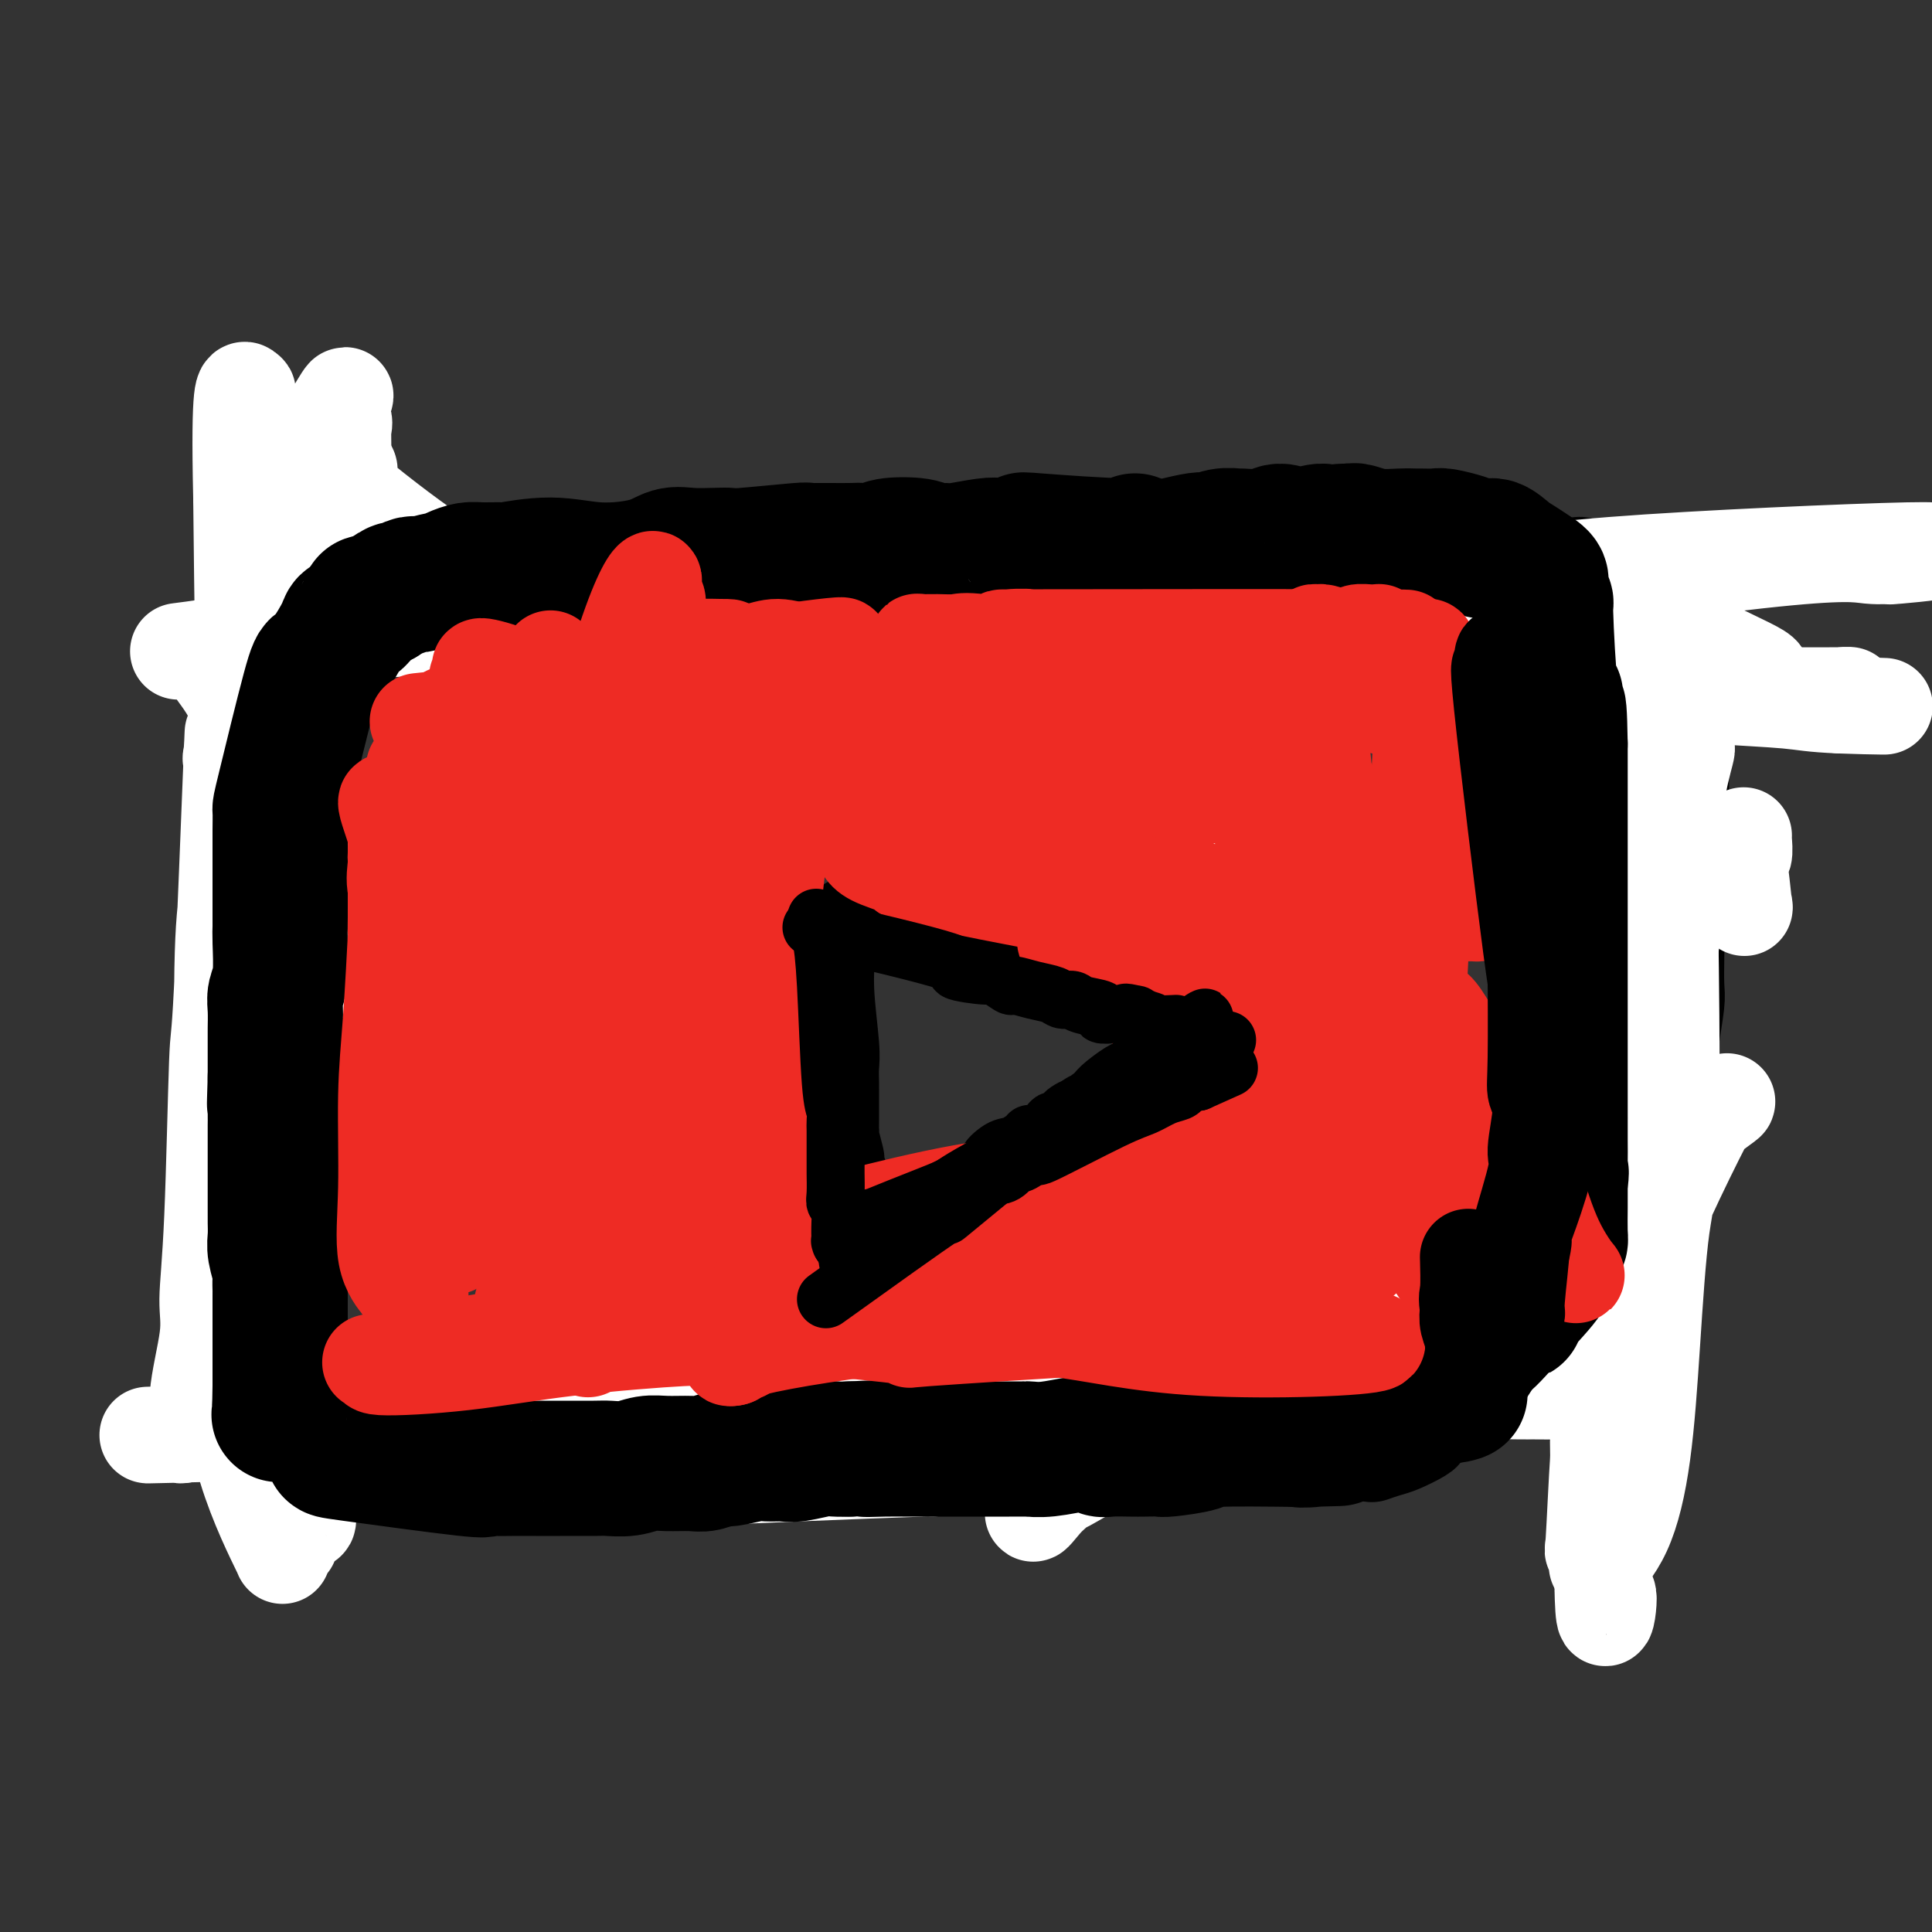 <svg viewBox='0 0 400 400' version='1.1' xmlns='http://www.w3.org/2000/svg' xmlns:xlink='http://www.w3.org/1999/xlink'><rect x="0" y="0" width="400" height="400" fill="#333333" stroke="none"/><g fill='none' stroke='#000000' stroke-width='20' stroke-linecap='round' stroke-linejoin='round'><path d='M52,123c0.423,0.737 0.845,1.474 1,3c0.155,1.526 0.041,3.841 0,5c-0.041,1.159 -0.011,1.161 0,2c0.011,0.839 0.003,2.514 0,4c-0.003,1.486 -0.001,2.783 0,3c0.001,0.217 0.001,-0.645 0,1c-0.001,1.645 -0.004,5.796 0,8c0.004,2.204 0.015,2.461 0,4c-0.015,1.539 -0.057,4.359 0,6c0.057,1.641 0.211,2.104 0,3c-0.211,0.896 -0.789,2.224 -1,3c-0.211,0.776 -0.057,0.999 0,3c0.057,2.001 0.015,5.781 0,8c-0.015,2.219 -0.004,2.876 0,4c0.004,1.124 0.001,2.716 0,4c-0.001,1.284 -0.000,2.262 0,4c0.000,1.738 0.000,4.237 0,6c-0.000,1.763 -0.000,2.790 0,4c0.000,1.210 0.000,2.603 0,4c-0.000,1.397 -0.000,2.797 0,4c0.000,1.203 0.000,2.208 0,4c-0.000,1.792 -0.000,4.369 0,6c0.000,1.631 0.000,2.315 0,3'/><path d='M52,219c0.000,15.686 0.000,6.902 0,6c-0.000,-0.902 -0.000,6.080 0,9c0.000,2.920 0.000,1.780 0,2c-0.000,0.220 -0.000,1.800 0,3c0.000,1.200 0.000,2.018 0,3c-0.000,0.982 -0.000,2.127 0,3c0.000,0.873 0.000,1.473 0,2c-0.000,0.527 -0.000,0.980 0,3c0.000,2.020 0.000,5.608 0,7c-0.000,1.392 -0.000,0.589 0,1c0.000,0.411 0.000,2.037 0,3c-0.000,0.963 -0.000,1.262 0,2c0.000,0.738 0.000,1.914 0,3c-0.000,1.086 -0.000,2.082 0,3c0.000,0.918 0.000,1.758 0,2c-0.000,0.242 -0.000,-0.114 0,0c0.000,0.114 0.000,0.699 0,2c-0.000,1.301 -0.001,3.319 0,4c0.001,0.681 0.004,0.027 0,0c-0.004,-0.027 -0.015,0.574 0,1c0.015,0.426 0.057,0.677 0,1c-0.057,0.323 -0.211,0.717 0,1c0.211,0.283 0.788,0.454 1,1c0.212,0.546 0.061,1.467 0,2c-0.061,0.533 -0.030,0.679 0,1c0.030,0.321 0.060,0.818 0,1c-0.060,0.182 -0.208,0.049 0,1c0.208,0.951 0.774,2.986 1,4c0.226,1.014 0.113,1.007 0,1'/><path d='M54,291c0.309,11.318 0.082,3.612 0,1c-0.082,-2.612 -0.018,-0.130 0,1c0.018,1.130 -0.009,0.908 0,1c0.009,0.092 0.055,0.499 0,1c-0.055,0.501 -0.211,1.096 0,1c0.211,-0.096 0.788,-0.884 1,-1c0.212,-0.116 0.057,0.438 0,1c-0.057,0.562 -0.018,1.131 0,1c0.018,-0.131 0.015,-0.963 0,-1c-0.015,-0.037 -0.043,0.721 0,1c0.043,0.279 0.155,0.080 1,0c0.845,-0.080 2.422,-0.040 4,0'/><path d='M60,297c2.272,0.006 5.452,0.021 9,0c3.548,-0.021 7.465,-0.077 11,0c3.535,0.077 6.687,0.287 9,0c2.313,-0.287 3.786,-1.072 6,-1c2.214,0.072 5.169,1.000 7,1c1.831,0.000 2.537,-0.927 3,-1c0.463,-0.073 0.682,0.709 2,1c1.318,0.291 3.734,0.089 5,0c1.266,-0.089 1.381,-0.067 2,0c0.619,0.067 1.743,0.179 2,0c0.257,-0.179 -0.354,-0.650 2,-1c2.354,-0.350 7.674,-0.581 11,-1c3.326,-0.419 4.659,-1.026 5,-1c0.341,0.026 -0.310,0.687 2,0c2.310,-0.687 7.582,-2.720 11,-4c3.418,-1.280 4.984,-1.807 6,-2c1.016,-0.193 1.483,-0.052 2,0c0.517,0.052 1.086,0.015 2,0c0.914,-0.015 2.174,-0.008 3,0c0.826,0.008 1.219,0.016 3,0c1.781,-0.016 4.949,-0.057 7,0c2.051,0.057 2.986,0.212 4,0c1.014,-0.212 2.109,-0.792 3,-1c0.891,-0.208 1.579,-0.046 3,0c1.421,0.046 3.575,-0.026 5,0c1.425,0.026 2.121,0.150 3,0c0.879,-0.150 1.939,-0.575 3,-1'/><path d='M191,286c8.435,-0.326 10.522,-0.140 12,0c1.478,0.140 2.348,0.234 4,0c1.652,-0.234 4.086,-0.794 7,-1c2.914,-0.206 6.306,-0.056 8,0c1.694,0.056 1.688,0.017 2,0c0.312,-0.017 0.940,-0.013 2,0c1.060,0.013 2.551,0.034 3,0c0.449,-0.034 -0.143,-0.125 3,0c3.143,0.125 10.021,0.464 13,1c2.979,0.536 2.060,1.268 4,1c1.940,-0.268 6.740,-1.537 9,-2c2.260,-0.463 1.979,-0.119 2,0c0.021,0.119 0.342,0.013 2,0c1.658,-0.013 4.652,0.067 6,0c1.348,-0.067 1.051,-0.280 1,0c-0.051,0.280 0.143,1.052 1,1c0.857,-0.052 2.377,-0.928 3,-1c0.623,-0.072 0.349,0.660 1,1c0.651,0.340 2.227,0.287 3,0c0.773,-0.287 0.741,-0.809 1,-1c0.259,-0.191 0.807,-0.051 1,0c0.193,0.051 0.030,0.014 1,0c0.970,-0.014 3.075,-0.004 4,0c0.925,0.004 0.672,0.001 1,0c0.328,-0.001 1.237,-0.000 2,0c0.763,0.000 1.382,0.000 2,0'/><path d='M289,285c16.186,0.056 7.652,0.694 5,1c-2.652,0.306 0.580,0.278 2,0c1.420,-0.278 1.028,-0.808 2,-1c0.972,-0.192 3.307,-0.048 5,0c1.693,0.048 2.744,-0.001 3,0c0.256,0.001 -0.285,0.052 0,0c0.285,-0.052 1.395,-0.207 2,0c0.605,0.207 0.706,0.777 1,1c0.294,0.223 0.780,0.098 1,0c0.220,-0.098 0.174,-0.170 1,0c0.826,0.170 2.525,0.580 4,1c1.475,0.420 2.728,0.849 3,1c0.272,0.151 -0.436,0.023 0,0c0.436,-0.023 2.015,0.061 3,0c0.985,-0.061 1.377,-0.265 2,0c0.623,0.265 1.476,0.999 2,1c0.524,0.001 0.717,-0.731 1,-1c0.283,-0.269 0.654,-0.073 1,0c0.346,0.073 0.667,0.024 1,0c0.333,-0.024 0.678,-0.024 1,0c0.322,0.024 0.622,0.073 1,0c0.378,-0.073 0.833,-0.267 1,0c0.167,0.267 0.045,0.995 0,1c-0.045,0.005 -0.013,-0.713 0,-1c0.013,-0.287 0.006,-0.144 0,0'/><path d='M52,118c0.396,-0.012 0.792,-0.025 1,0c0.208,0.025 0.228,0.087 1,0c0.772,-0.087 2.296,-0.322 5,0c2.704,0.322 6.587,1.201 10,2c3.413,0.799 6.356,1.519 10,2c3.644,0.481 7.988,0.722 11,1c3.012,0.278 4.690,0.591 7,1c2.310,0.409 5.251,0.912 7,1c1.749,0.088 2.306,-0.240 6,0c3.694,0.240 10.526,1.048 16,2c5.474,0.952 9.591,2.046 12,3c2.409,0.954 3.112,1.767 6,2c2.888,0.233 7.963,-0.113 10,0c2.037,0.113 1.036,0.685 6,0c4.964,-0.685 15.894,-2.625 21,-3c5.106,-0.375 4.390,0.817 6,1c1.610,0.183 5.548,-0.641 9,-1c3.452,-0.359 6.418,-0.253 10,0c3.582,0.253 7.780,0.653 11,1c3.220,0.347 5.461,0.639 7,1c1.539,0.361 2.376,0.789 4,1c1.624,0.211 4.035,0.203 6,0c1.965,-0.203 3.482,-0.602 5,-1'/><path d='M239,131c14.829,-0.433 22.902,-2.515 26,-3c3.098,-0.485 1.221,0.627 1,1c-0.221,0.373 1.215,0.006 2,0c0.785,-0.006 0.921,0.349 3,0c2.079,-0.349 6.102,-1.402 9,-2c2.898,-0.598 4.673,-0.743 6,-1c1.327,-0.257 2.208,-0.628 3,-1c0.792,-0.372 1.494,-0.744 3,-1c1.506,-0.256 3.814,-0.394 6,-1c2.186,-0.606 4.250,-1.678 6,-2c1.750,-0.322 3.187,0.107 4,0c0.813,-0.107 1.002,-0.750 2,-1c0.998,-0.250 2.806,-0.106 4,0c1.194,0.106 1.776,0.173 3,0c1.224,-0.173 3.090,-0.587 4,-1c0.910,-0.413 0.863,-0.825 1,-1c0.137,-0.175 0.456,-0.113 1,0c0.544,0.113 1.312,0.278 2,0c0.688,-0.278 1.297,-0.999 2,-1c0.703,-0.001 1.500,0.718 2,1c0.500,0.282 0.702,0.128 1,0c0.298,-0.128 0.692,-0.230 1,0c0.308,0.230 0.528,0.793 1,1c0.472,0.207 1.194,0.059 2,0c0.806,-0.059 1.697,-0.030 2,0c0.303,0.030 0.019,0.060 0,0c-0.019,-0.060 0.226,-0.208 1,0c0.774,0.208 2.078,0.774 3,1c0.922,0.226 1.461,0.113 2,0'/><path d='M342,120c2.769,0.535 1.190,0.871 1,1c-0.190,0.129 1.007,0.051 2,0c0.993,-0.051 1.782,-0.076 2,0c0.218,0.076 -0.134,0.251 0,0c0.134,-0.251 0.752,-0.929 1,0c0.248,0.929 0.124,3.464 0,6'/><path d='M348,127c-0.001,4.540 -0.004,12.889 0,19c0.004,6.111 0.015,9.984 0,14c-0.015,4.016 -0.057,8.175 0,10c0.057,1.825 0.211,1.314 0,5c-0.211,3.686 -0.788,11.567 -1,15c-0.212,3.433 -0.061,2.418 0,3c0.061,0.582 0.030,2.762 0,5c-0.030,2.238 -0.061,4.535 0,6c0.061,1.465 0.213,2.098 0,4c-0.213,1.902 -0.793,5.072 -1,7c-0.207,1.928 -0.043,2.614 0,4c0.043,1.386 -0.036,3.472 0,5c0.036,1.528 0.189,2.500 0,4c-0.189,1.500 -0.718,3.530 -2,8c-1.282,4.470 -3.318,11.381 -4,14c-0.682,2.619 -0.011,0.948 0,1c0.011,0.052 -0.637,1.829 -1,3c-0.363,1.171 -0.441,1.736 -1,3c-0.559,1.264 -1.600,3.228 -2,5c-0.400,1.772 -0.160,3.353 0,5c0.160,1.647 0.239,3.359 0,5c-0.239,1.641 -0.795,3.211 -1,4c-0.205,0.789 -0.059,0.797 0,1c0.059,0.203 0.029,0.602 0,1'/><path d='M335,278c-1.702,8.160 -0.456,3.559 0,2c0.456,-1.559 0.122,-0.078 0,1c-0.122,1.078 -0.033,1.752 0,2c0.033,0.248 0.009,0.071 0,0c-0.009,-0.071 -0.005,-0.035 0,0'/></g>
<g fill='none' stroke='#000000' stroke-width='12' stroke-linecap='round' stroke-linejoin='round'><path d='M174,188c-0.121,1.287 -0.243,2.574 0,4c0.243,1.426 0.850,2.989 1,5c0.150,2.011 -0.156,4.468 0,8c0.156,3.532 0.774,8.139 1,11c0.226,2.861 0.061,3.977 0,5c-0.061,1.023 -0.016,1.952 0,3c0.016,1.048 0.005,2.214 0,3c-0.005,0.786 -0.002,1.191 0,2c0.002,0.809 0.004,2.021 0,3c-0.004,0.979 -0.015,1.725 0,2c0.015,0.275 0.057,0.078 0,0c-0.057,-0.078 -0.211,-0.036 0,1c0.211,1.036 0.789,3.068 1,4c0.211,0.932 0.057,0.765 0,1c-0.057,0.235 -0.015,0.871 0,1c0.015,0.129 0.004,-0.249 0,0c-0.004,0.249 -0.002,1.124 0,2'/><path d='M177,243c0.405,8.512 -0.083,2.292 0,0c0.083,-2.292 0.738,-0.655 1,0c0.262,0.655 0.131,0.327 0,0'/><path d='M178,184c0.015,-0.127 0.030,-0.254 1,0c0.970,0.254 2.894,0.889 4,1c1.106,0.111 1.395,-0.303 2,0c0.605,0.303 1.527,1.321 3,2c1.473,0.679 3.498,1.019 5,2c1.502,0.981 2.480,2.604 3,3c0.520,0.396 0.580,-0.436 1,0c0.420,0.436 1.199,2.139 2,3c0.801,0.861 1.623,0.878 2,1c0.377,0.122 0.311,0.348 1,1c0.689,0.652 2.135,1.730 3,2c0.865,0.270 1.148,-0.268 2,0c0.852,0.268 2.274,1.343 3,2c0.726,0.657 0.758,0.898 1,1c0.242,0.102 0.694,0.065 1,0c0.306,-0.065 0.467,-0.158 1,0c0.533,0.158 1.438,0.568 2,1c0.562,0.432 0.780,0.886 1,1c0.220,0.114 0.442,-0.114 1,0c0.558,0.114 1.451,0.569 2,1c0.549,0.431 0.756,0.837 1,1c0.244,0.163 0.527,0.082 1,0c0.473,-0.082 1.135,-0.166 2,0c0.865,0.166 1.932,0.583 3,1'/><path d='M226,207c7.379,3.493 1.828,0.726 0,0c-1.828,-0.726 0.067,0.590 1,1c0.933,0.410 0.902,-0.086 1,0c0.098,0.086 0.324,0.755 1,1c0.676,0.245 1.803,0.066 2,0c0.197,-0.066 -0.535,-0.018 0,0c0.535,0.018 2.336,0.005 3,0c0.664,-0.005 0.190,-0.001 0,0c-0.190,0.001 -0.095,0.001 0,0'/><path d='M176,259c-1.544,1.487 -3.089,2.975 3,-1c6.089,-3.975 19.811,-13.412 25,-17c5.189,-3.588 1.844,-1.326 1,-1c-0.844,0.326 0.813,-1.284 2,-2c1.187,-0.716 1.904,-0.538 3,-1c1.096,-0.462 2.570,-1.564 3,-2c0.430,-0.436 -0.183,-0.207 0,0c0.183,0.207 1.163,0.392 2,0c0.837,-0.392 1.533,-1.362 2,-2c0.467,-0.638 0.706,-0.945 1,-1c0.294,-0.055 0.643,0.143 1,0c0.357,-0.143 0.722,-0.626 1,-1c0.278,-0.374 0.470,-0.640 1,-1c0.530,-0.360 1.399,-0.813 2,-1c0.601,-0.187 0.934,-0.106 1,0c0.066,0.106 -0.136,0.239 0,0c0.136,-0.239 0.611,-0.848 1,-1c0.389,-0.152 0.693,0.153 1,0c0.307,-0.153 0.618,-0.763 1,-1c0.382,-0.237 0.833,-0.102 1,0c0.167,0.102 0.048,0.172 0,0c-0.048,-0.172 -0.024,-0.586 0,-1'/><path d='M228,226c8.303,-5.121 3.061,-1.424 1,0c-2.061,1.424 -0.939,0.576 0,0c0.939,-0.576 1.697,-0.879 2,-1c0.303,-0.121 0.152,-0.061 0,0'/></g>
<g fill='none' stroke='#FFFFFF' stroke-width='20' stroke-linecap='round' stroke-linejoin='round'><path d='M319,278c-0.931,2.717 -1.862,5.434 1,-6c2.862,-11.434 9.517,-37.019 14,-56c4.483,-18.981 6.796,-31.358 9,-41c2.204,-9.642 4.301,-16.549 5,-19c0.699,-2.451 0.001,-0.446 0,0c-0.001,0.446 0.694,-0.667 1,-1c0.306,-0.333 0.223,0.116 0,1c-0.223,0.884 -0.586,2.205 -1,4c-0.414,1.795 -0.881,4.063 -1,10c-0.119,5.937 0.108,15.542 -1,25c-1.108,9.458 -3.552,18.770 -5,28c-1.448,9.230 -1.900,18.376 -3,28c-1.100,9.624 -2.848,19.724 -4,28c-1.152,8.276 -1.706,14.729 -2,25c-0.294,10.271 -0.326,24.360 0,29c0.326,4.640 1.012,-0.170 1,-2c-0.012,-1.830 -0.721,-0.681 -1,-1c-0.279,-0.319 -0.127,-2.105 0,-2c0.127,0.105 0.231,2.100 0,-2c-0.231,-4.100 -0.797,-14.295 -1,-22c-0.203,-7.705 -0.044,-12.921 0,-21c0.044,-8.079 -0.027,-19.021 0,-27c0.027,-7.979 0.150,-12.994 1,-25c0.850,-12.006 2.425,-31.003 4,-50'/><path d='M336,181c1.571,-16.338 2.998,-19.684 4,-21c1.002,-1.316 1.580,-0.601 2,-1c0.420,-0.399 0.681,-1.910 1,-1c0.319,0.910 0.696,4.241 1,1c0.304,-3.241 0.536,-13.053 1,0c0.464,13.053 1.162,48.971 1,68c-0.162,19.029 -1.183,21.168 -2,27c-0.817,5.832 -1.430,15.358 -2,24c-0.570,8.642 -1.099,16.400 -2,23c-0.901,6.600 -2.176,12.043 -4,16c-1.824,3.957 -4.199,6.428 -5,7c-0.801,0.572 -0.029,-0.756 0,-2c0.029,-1.244 -0.687,-2.403 -1,-2c-0.313,0.403 -0.225,2.367 0,-1c0.225,-3.367 0.588,-12.066 1,-18c0.412,-5.934 0.874,-9.105 2,-13c1.126,-3.895 2.915,-8.515 4,-13c1.085,-4.485 1.467,-8.835 3,-14c1.533,-5.165 4.216,-11.145 7,-17c2.784,-5.855 5.668,-11.583 7,-14c1.332,-2.417 1.113,-1.522 1,-1c-0.113,0.522 -0.119,0.670 1,0c1.119,-0.670 3.362,-2.159 -1,1c-4.362,3.159 -15.328,10.966 -25,16c-9.672,5.034 -18.049,7.295 -26,11c-7.951,3.705 -15.475,8.852 -23,14'/><path d='M281,271c-20.619,11.596 -35.665,20.085 -45,25c-9.335,4.915 -12.957,6.256 -16,9c-3.043,2.744 -5.506,6.892 -6,8c-0.494,1.108 0.983,-0.824 2,-2c1.017,-1.176 1.576,-1.595 2,-2c0.424,-0.405 0.713,-0.795 1,-1c0.287,-0.205 0.570,-0.224 2,-1c1.430,-0.776 4.006,-2.308 7,-4c2.994,-1.692 6.407,-3.544 9,-5c2.593,-1.456 4.365,-2.515 14,-4c9.635,-1.485 27.131,-3.395 39,-5c11.869,-1.605 18.110,-2.905 20,-3c1.890,-0.095 -0.571,1.014 2,1c2.571,-0.014 10.173,-1.150 14,-1c3.827,0.150 3.879,1.586 6,2c2.121,0.414 6.311,-0.193 0,-1c-6.311,-0.807 -23.121,-1.814 -36,-2c-12.879,-0.186 -21.825,0.447 -32,1c-10.175,0.553 -21.578,1.024 -34,2c-12.422,0.976 -25.864,2.458 -31,3c-5.136,0.542 -1.965,0.146 -1,0c0.965,-0.146 -0.275,-0.040 -1,0c-0.725,0.040 -0.935,0.013 -1,0c-0.065,-0.013 0.013,-0.014 0,0c-0.013,0.014 -0.119,0.042 1,0c1.119,-0.042 3.463,-0.155 9,-1c5.537,-0.845 14.269,-2.423 23,-4'/><path d='M229,286c8.156,-0.701 12.047,0.045 27,0c14.953,-0.045 40.967,-0.882 51,-1c10.033,-0.118 4.086,0.482 3,1c-1.086,0.518 2.688,0.955 2,1c-0.688,0.045 -5.838,-0.302 1,0c6.838,0.302 25.662,1.253 1,1c-24.662,-0.253 -92.812,-1.710 -125,-2c-32.188,-0.290 -28.414,0.588 -34,2c-5.586,1.412 -20.532,3.359 -26,4c-5.468,0.641 -1.458,-0.025 0,0c1.458,0.025 0.365,0.740 0,1c-0.365,0.260 -0.000,0.066 1,0c1.000,-0.066 2.636,-0.003 2,0c-0.636,0.003 -3.545,-0.053 5,0c8.545,0.053 28.542,0.217 41,0c12.458,-0.217 17.375,-0.813 24,-1c6.625,-0.187 14.956,0.035 24,-1c9.044,-1.035 18.799,-3.326 29,-5c10.201,-1.674 20.846,-2.731 24,-3c3.154,-0.269 -1.182,0.251 0,0c1.182,-0.251 7.884,-1.274 -1,-1c-8.884,0.274 -33.353,1.843 -50,3c-16.647,1.157 -25.470,1.902 -36,3c-10.530,1.098 -22.765,2.549 -35,4'/><path d='M157,292c-32.117,2.675 -51.408,4.861 -65,7c-13.592,2.139 -21.485,4.230 -24,5c-2.515,0.770 0.349,0.217 1,0c0.651,-0.217 -0.912,-0.100 -1,0c-0.088,0.100 1.297,0.181 0,0c-1.297,-0.181 -5.276,-0.626 -1,0c4.276,0.626 16.807,2.322 25,3c8.193,0.678 12.048,0.340 20,0c7.952,-0.340 20.003,-0.680 29,-1c8.997,-0.320 14.941,-0.620 24,-1c9.059,-0.380 21.232,-0.842 26,-1c4.768,-0.158 2.130,-0.014 2,0c-0.130,0.014 2.248,-0.102 0,-1c-2.248,-0.898 -9.123,-2.577 -17,-4c-7.877,-1.423 -16.756,-2.592 -28,-3c-11.244,-0.408 -24.854,-0.057 -34,0c-9.146,0.057 -13.830,-0.180 -29,0c-15.170,0.180 -40.827,0.776 -50,1c-9.173,0.224 -1.862,0.075 1,0c2.862,-0.075 1.274,-0.075 1,0c-0.274,0.075 0.768,0.227 1,0c0.232,-0.227 -0.344,-0.831 0,-1c0.344,-0.169 1.608,0.099 2,0c0.392,-0.099 -0.087,-0.565 0,-1c0.087,-0.435 0.739,-0.839 1,-1c0.261,-0.161 0.130,-0.081 0,0'/><path d='M41,294c0.803,-0.961 -0.188,-1.864 0,-5c0.188,-3.136 1.555,-8.507 2,-12c0.445,-3.493 -0.031,-5.109 0,-8c0.031,-2.891 0.569,-7.058 1,-17c0.431,-9.942 0.755,-25.658 1,-32c0.245,-6.342 0.411,-3.310 1,-15c0.589,-11.690 1.601,-38.103 2,-48c0.399,-9.897 0.184,-3.280 0,-1c-0.184,2.280 -0.337,0.221 0,1c0.337,0.779 1.164,4.394 1,10c-0.164,5.606 -1.318,13.203 -2,19c-0.682,5.797 -0.892,9.795 -1,23c-0.108,13.205 -0.116,35.615 0,49c0.116,13.385 0.355,17.743 1,24c0.645,6.257 1.697,14.413 4,22c2.303,7.587 5.857,14.604 7,17c1.143,2.396 -0.124,0.172 0,-1c0.124,-1.172 1.639,-1.292 2,-1c0.361,0.292 -0.431,0.997 0,0c0.431,-0.997 2.085,-3.696 3,-4c0.915,-0.304 1.090,1.785 0,-8c-1.090,-9.785 -3.444,-31.445 -5,-46c-1.556,-14.555 -2.314,-22.004 -3,-32c-0.686,-9.996 -1.300,-22.537 -2,-33c-0.700,-10.463 -1.486,-18.846 -2,-34c-0.514,-15.154 -0.757,-37.077 -1,-59'/><path d='M50,103c-0.556,-24.418 0.555,-22.463 1,-22c0.445,0.463 0.224,-0.565 0,2c-0.224,2.565 -0.449,8.723 0,6c0.449,-2.723 1.574,-14.327 1,9c-0.574,23.327 -2.847,81.586 -4,108c-1.153,26.414 -1.184,20.983 -1,23c0.184,2.017 0.585,11.484 1,20c0.415,8.516 0.843,16.082 1,19c0.157,2.918 0.042,1.187 0,1c-0.042,-0.187 -0.012,1.171 0,2c0.012,0.829 0.005,1.127 0,1c-0.005,-0.127 -0.009,-0.681 0,-1c0.009,-0.319 0.029,-0.402 0,-1c-0.029,-0.598 -0.109,-1.712 0,-5c0.109,-3.288 0.406,-8.749 0,-14c-0.406,-5.251 -1.514,-10.292 -2,-22c-0.486,-11.708 -0.350,-30.085 0,-42c0.350,-11.915 0.915,-17.369 2,-25c1.085,-7.631 2.691,-17.438 3,-25c0.309,-7.562 -0.677,-12.880 3,-23c3.677,-10.120 12.019,-25.041 15,-30c2.981,-4.959 0.603,0.044 0,2c-0.603,1.956 0.570,0.864 1,1c0.430,0.136 0.116,1.498 0,2c-0.116,0.502 -0.033,0.143 0,1c0.033,0.857 0.017,2.928 0,5'/><path d='M71,95c0.206,2.751 0.221,4.130 0,5c-0.221,0.870 -0.679,1.232 1,4c1.679,2.768 5.495,7.942 7,11c1.505,3.058 0.700,4.000 2,5c1.300,1.000 4.706,2.059 8,3c3.294,0.941 6.476,1.765 12,3c5.524,1.235 13.391,2.881 22,4c8.609,1.119 17.961,1.710 23,2c5.039,0.290 5.766,0.277 8,0c2.234,-0.277 5.975,-0.820 8,-1c2.025,-0.180 2.332,0.002 3,0c0.668,-0.002 1.695,-0.189 3,0c1.305,0.189 2.888,0.753 4,1c1.112,0.247 1.755,0.175 2,0c0.245,-0.175 0.093,-0.453 0,-1c-0.093,-0.547 -0.127,-1.362 -1,-2c-0.873,-0.638 -2.584,-1.100 -20,-1c-17.416,0.100 -50.537,0.763 -63,1c-12.463,0.237 -4.268,0.047 -1,0c3.268,-0.047 1.608,0.049 1,0c-0.608,-0.049 -0.163,-0.244 3,0c3.163,0.244 9.045,0.926 16,1c6.955,0.074 14.984,-0.461 23,-1c8.016,-0.539 16.018,-1.084 25,-1c8.982,0.084 18.944,0.796 28,1c9.056,0.204 17.207,-0.099 27,0c9.793,0.099 21.226,0.600 26,1c4.774,0.400 2.887,0.700 1,1'/><path d='M239,131c23.075,0.247 6.262,-0.136 0,0c-6.262,0.136 -1.975,0.791 0,1c1.975,0.209 1.637,-0.027 -1,0c-2.637,0.027 -7.573,0.318 -17,0c-9.427,-0.318 -23.345,-1.244 -33,-2c-9.655,-0.756 -15.047,-1.342 -28,-1c-12.953,0.342 -33.466,1.613 -41,2c-7.534,0.387 -2.087,-0.110 1,0c3.087,0.110 3.816,0.827 8,1c4.184,0.173 11.825,-0.197 18,0c6.175,0.197 10.885,0.962 26,2c15.115,1.038 40.637,2.349 56,3c15.363,0.651 20.569,0.642 28,1c7.431,0.358 17.087,1.081 26,2c8.913,0.919 17.082,2.033 25,3c7.918,0.967 15.586,1.787 18,2c2.414,0.213 -0.425,-0.183 -2,0c-1.575,0.183 -1.888,0.943 -2,1c-0.112,0.057 -0.025,-0.590 0,-1c0.025,-0.410 -0.013,-0.582 -1,-1c-0.987,-0.418 -2.923,-1.083 -5,-2c-2.077,-0.917 -4.294,-2.085 -8,-4c-3.706,-1.915 -8.901,-4.575 -18,-7c-9.099,-2.425 -22.104,-4.614 -28,-6c-5.896,-1.386 -4.685,-1.967 -5,-2c-0.315,-0.033 -2.158,0.484 -4,1'/><path d='M252,124c-6.409,-1.108 -3.932,-0.379 -3,0c0.932,0.379 0.317,0.409 0,0c-0.317,-0.409 -0.337,-1.256 1,-1c1.337,0.256 4.032,1.615 10,1c5.968,-0.615 15.209,-3.205 24,-4c8.791,-0.795 17.131,0.203 23,0c5.869,-0.203 9.269,-1.608 27,-3c17.731,-1.392 49.795,-2.770 61,-3c11.205,-0.230 1.551,0.688 -2,1c-3.551,0.312 -0.999,0.017 -1,0c-0.001,-0.017 -2.555,0.245 -5,0c-2.445,-0.245 -4.779,-0.995 -23,1c-18.221,1.995 -52.328,6.735 -72,9c-19.672,2.265 -24.910,2.055 -34,4c-9.090,1.945 -22.033,6.043 -26,8c-3.967,1.957 1.040,1.772 3,2c1.960,0.228 0.872,0.870 2,1c1.128,0.130 4.472,-0.252 8,0c3.528,0.252 7.240,1.139 12,2c4.760,0.861 10.569,1.695 16,2c5.431,0.305 10.484,0.081 23,0c12.516,-0.081 32.496,-0.019 44,0c11.504,0.019 14.533,-0.006 21,0c6.467,0.006 16.373,0.043 20,0c3.627,-0.043 0.977,-0.165 0,0c-0.977,0.165 -0.279,0.619 0,1c0.279,0.381 0.140,0.691 0,1'/><path d='M381,146c17.177,0.358 6.120,0.254 0,0c-6.120,-0.254 -7.302,-0.658 -11,-1c-3.698,-0.342 -9.911,-0.620 -15,-1c-5.089,-0.380 -9.052,-0.860 -16,-1c-6.948,-0.140 -16.880,0.060 -20,0c-3.120,-0.060 0.573,-0.380 -4,0c-4.573,0.380 -17.410,1.460 -22,2c-4.590,0.540 -0.932,0.539 1,0c1.932,-0.539 2.136,-1.615 4,-2c1.864,-0.385 5.386,-0.079 8,0c2.614,0.079 4.318,-0.070 15,-1c10.682,-0.930 30.341,-2.640 38,-3c7.659,-0.360 3.319,0.631 2,1c-1.319,0.369 0.384,0.116 1,0c0.616,-0.116 0.146,-0.096 1,0c0.854,0.096 3.034,0.269 1,-1c-2.034,-1.269 -8.280,-3.980 -14,-7c-5.720,-3.020 -10.914,-6.350 -23,-9c-12.086,-2.650 -31.065,-4.621 -47,-5c-15.935,-0.379 -28.828,0.833 -57,2c-28.172,1.167 -71.624,2.287 -94,4c-22.376,1.713 -23.675,4.018 -27,5c-3.325,0.982 -8.675,0.642 -17,1c-8.325,0.358 -19.623,1.416 -27,2c-7.377,0.584 -10.832,0.696 -12,1c-1.168,0.304 -0.048,0.801 0,1c0.048,0.199 -0.976,0.099 -2,0'/><path d='M44,134c-13.378,1.589 -4.322,0.563 -1,0c3.322,-0.563 0.911,-0.663 0,0c-0.911,0.663 -0.320,2.090 1,4c1.320,1.910 3.370,4.302 5,8c1.630,3.698 2.841,8.702 5,13c2.159,4.298 5.267,7.891 7,12c1.733,4.109 2.091,8.733 4,14c1.909,5.267 5.368,11.176 5,14c-0.368,2.824 -4.564,2.563 -7,3c-2.436,0.437 -3.110,1.573 -3,-7c0.110,-8.573 1.006,-26.854 2,-38c0.994,-11.146 2.087,-15.157 3,-21c0.913,-5.843 1.648,-13.518 3,-21c1.352,-7.482 3.322,-14.770 4,-17c0.678,-2.230 0.064,0.598 0,2c-0.064,1.402 0.422,1.377 0,1c-0.422,-0.377 -1.751,-1.106 2,2c3.751,3.106 12.584,10.047 19,14c6.416,3.953 10.415,4.920 15,7c4.585,2.080 9.755,5.274 17,9c7.245,3.726 16.565,7.984 23,11c6.435,3.016 9.987,4.792 20,9c10.013,4.208 26.488,10.850 44,15c17.512,4.150 36.061,5.810 47,7c10.939,1.190 14.268,1.912 20,2c5.732,0.088 13.866,-0.456 22,-1'/><path d='M301,176c7.675,-1.239 15.862,-3.835 20,-5c4.138,-1.165 4.228,-0.898 5,-1c0.772,-0.102 2.225,-0.573 6,0c3.775,0.573 9.870,2.191 13,3c3.130,0.809 3.293,0.809 4,1c0.707,0.191 1.959,0.572 3,1c1.041,0.428 1.873,0.903 2,1c0.127,0.097 -0.450,-0.183 0,0c0.450,0.183 1.927,0.829 3,1c1.073,0.171 1.741,-0.135 2,0c0.259,0.135 0.109,0.709 0,1c-0.109,0.291 -0.177,0.298 0,0c0.177,-0.298 0.598,-0.901 1,1c0.402,1.901 0.786,6.306 1,8c0.214,1.694 0.257,0.677 0,0c-0.257,-0.677 -0.815,-1.015 -1,-1c-0.185,0.015 0.003,0.382 0,-1c-0.003,-1.382 -0.197,-4.514 0,-6c0.197,-1.486 0.785,-1.326 1,-2c0.215,-0.674 0.058,-2.181 0,-3c-0.058,-0.819 -0.017,-0.948 0,-1c0.017,-0.052 0.008,-0.026 0,0'/></g>
<g fill='none' stroke='#000000' stroke-width='28' stroke-linecap='round' stroke-linejoin='round'><path d='M235,112c0.577,0.528 1.154,1.056 -3,1c-4.154,-0.056 -13.038,-0.695 -17,-1c-3.962,-0.305 -3.002,-0.274 -3,0c0.002,0.274 -0.953,0.791 -2,1c-1.047,0.209 -2.185,0.109 -3,0c-0.815,-0.109 -1.306,-0.229 -3,0c-1.694,0.229 -4.590,0.806 -6,1c-1.410,0.194 -1.333,0.003 -2,0c-0.667,-0.003 -2.079,0.182 -3,0c-0.921,-0.182 -1.350,-0.729 -3,-1c-1.650,-0.271 -4.521,-0.265 -6,0c-1.479,0.265 -1.565,0.790 -2,1c-0.435,0.210 -1.217,0.105 -2,0'/><path d='M180,114c-9.184,0.309 -4.644,0.083 -3,0c1.644,-0.083 0.394,-0.022 -1,0c-1.394,0.022 -2.931,0.005 -4,0c-1.069,-0.005 -1.670,0.002 -2,0c-0.330,-0.002 -0.388,-0.015 -1,0c-0.612,0.015 -1.779,0.056 -2,0c-0.221,-0.056 0.503,-0.211 -2,0c-2.503,0.211 -8.234,0.787 -11,1c-2.766,0.213 -2.566,0.063 -3,0c-0.434,-0.063 -1.502,-0.040 -3,0c-1.498,0.040 -3.428,0.097 -5,0c-1.572,-0.097 -2.787,-0.348 -4,0c-1.213,0.348 -2.423,1.294 -5,2c-2.577,0.706 -6.521,1.170 -10,1c-3.479,-0.170 -6.492,-0.974 -10,-1c-3.508,-0.026 -7.509,0.728 -9,1c-1.491,0.272 -0.470,0.063 -1,0c-0.530,-0.063 -2.611,0.021 -4,0c-1.389,-0.021 -2.085,-0.145 -3,0c-0.915,0.145 -2.049,0.561 -3,1c-0.951,0.439 -1.721,0.901 -2,1c-0.279,0.099 -0.068,-0.165 -1,0c-0.932,0.165 -3.008,0.761 -4,1c-0.992,0.239 -0.901,0.122 -1,0c-0.099,-0.122 -0.387,-0.249 -1,0c-0.613,0.249 -1.550,0.875 -2,1c-0.450,0.125 -0.414,-0.250 -1,0c-0.586,0.250 -1.793,1.125 -3,2'/><path d='M79,124c-3.374,0.985 -2.808,0.449 -3,1c-0.192,0.551 -1.140,2.190 -2,3c-0.860,0.810 -1.631,0.791 -2,1c-0.369,0.209 -0.337,0.645 -1,2c-0.663,1.355 -2.020,3.628 -3,5c-0.980,1.372 -1.583,1.845 -2,2c-0.417,0.155 -0.648,-0.006 -2,5c-1.352,5.006 -3.826,15.178 -5,20c-1.174,4.822 -1.046,4.294 -1,5c0.046,0.706 0.012,2.647 0,4c-0.012,1.353 -0.003,2.117 0,3c0.003,0.883 0.001,1.885 0,3c-0.001,1.115 -0.000,2.343 0,3c0.000,0.657 -0.000,0.741 0,2c0.000,1.259 0.001,3.691 0,5c-0.001,1.309 -0.004,1.495 0,2c0.004,0.505 0.015,1.330 0,2c-0.015,0.670 -0.057,1.185 0,3c0.057,1.815 0.211,4.928 0,7c-0.211,2.072 -0.789,3.101 -1,4c-0.211,0.899 -0.057,1.669 0,3c0.057,1.331 0.015,3.224 0,4c-0.015,0.776 -0.004,0.434 0,1c0.004,0.566 0.001,2.038 0,3c-0.001,0.962 -0.000,1.413 0,2c0.000,0.587 0.000,1.311 0,2c-0.000,0.689 -0.000,1.345 0,2'/><path d='M57,223c-0.309,9.729 -0.083,4.052 0,3c0.083,-1.052 0.022,2.522 0,4c-0.022,1.478 -0.006,0.862 0,1c0.006,0.138 0.002,1.031 0,2c-0.002,0.969 -0.000,2.014 0,3c0.000,0.986 0.000,1.913 0,3c-0.000,1.087 -0.000,2.333 0,3c0.000,0.667 -0.000,0.754 0,1c0.000,0.246 0.000,0.649 0,2c-0.000,1.351 -0.001,3.648 0,5c0.001,1.352 0.004,1.759 0,2c-0.004,0.241 -0.015,0.315 0,1c0.015,0.685 0.057,1.979 0,3c-0.057,1.021 -0.211,1.768 0,3c0.211,1.232 0.789,2.949 1,4c0.211,1.051 0.057,1.437 0,2c-0.057,0.563 -0.015,1.304 0,2c0.015,0.696 0.004,1.346 0,2c-0.004,0.654 -0.001,1.311 0,2c0.001,0.689 0.000,1.410 0,2c-0.000,0.590 -0.000,1.050 0,1c0.000,-0.050 0.000,-0.609 0,1c-0.000,1.609 -0.000,5.387 0,7c0.000,1.613 0.000,1.061 0,1c-0.000,-0.061 -0.000,0.368 0,1c0.000,0.632 0.000,1.466 0,2c-0.000,0.534 -0.000,0.767 0,1'/><path d='M58,287c-0.095,10.317 -0.831,4.110 1,3c1.831,-1.110 6.230,2.877 8,5c1.770,2.123 0.910,2.383 1,3c0.090,0.617 1.129,1.591 1,2c-0.129,0.409 -1.425,0.253 4,1c5.425,0.747 17.570,2.396 23,3c5.430,0.604 4.143,0.162 4,0c-0.143,-0.162 0.858,-0.043 2,0c1.142,0.043 2.426,0.011 4,0c1.574,-0.011 3.439,-0.002 5,0c1.561,0.002 2.819,-0.003 5,0c2.181,0.003 5.285,0.015 7,0c1.715,-0.015 2.042,-0.057 3,0c0.958,0.057 2.549,0.212 4,0c1.451,-0.212 2.763,-0.793 4,-1c1.237,-0.207 2.397,-0.040 4,0c1.603,0.040 3.647,-0.046 5,0c1.353,0.046 2.014,0.223 3,0c0.986,-0.223 2.298,-0.845 3,-1c0.702,-0.155 0.794,0.155 2,0c1.206,-0.155 3.527,-0.777 5,-1c1.473,-0.223 2.099,-0.046 3,0c0.901,0.046 2.079,-0.040 3,0c0.921,0.040 1.587,0.207 3,0c1.413,-0.207 3.573,-0.786 5,-1c1.427,-0.214 2.122,-0.061 3,0c0.878,0.061 1.939,0.031 3,0'/><path d='M176,300c13.170,-0.619 6.095,-0.166 4,0c-2.095,0.166 0.788,0.044 3,0c2.212,-0.044 3.751,-0.012 5,0c1.249,0.012 2.207,0.003 3,0c0.793,-0.003 1.419,-0.001 2,0c0.581,0.001 1.116,0.000 2,0c0.884,-0.000 2.118,-0.000 3,0c0.882,0.000 1.411,-0.000 2,0c0.589,0.000 1.237,0.000 2,0c0.763,-0.000 1.642,-0.000 2,0c0.358,0.000 0.196,0.001 1,0c0.804,-0.001 2.572,-0.004 4,0c1.428,0.004 2.514,0.015 3,0c0.486,-0.015 0.372,-0.058 1,0c0.628,0.058 1.999,0.215 4,0c2.001,-0.215 4.631,-0.804 6,-1c1.369,-0.196 1.476,-0.000 2,0c0.524,0.000 1.466,-0.196 2,0c0.534,0.196 0.662,0.784 1,1c0.338,0.216 0.887,0.059 2,0c1.113,-0.059 2.789,-0.018 4,0c1.211,0.018 1.955,0.015 3,0c1.045,-0.015 2.391,-0.043 3,0c0.609,0.043 0.483,0.156 2,0c1.517,-0.156 4.678,-0.580 6,-1c1.322,-0.420 0.806,-0.834 4,-1c3.194,-0.166 10.097,-0.083 17,0'/><path d='M269,298c14.830,-0.326 5.406,-0.141 2,0c-3.406,0.141 -0.795,0.239 1,0c1.795,-0.239 2.774,-0.815 4,-1c1.226,-0.185 2.699,0.021 2,0c-0.699,-0.021 -3.570,-0.269 1,-2c4.570,-1.731 16.581,-4.944 21,-6c4.419,-1.056 1.244,0.046 0,0c-1.244,-0.046 -0.559,-1.241 0,-2c0.559,-0.759 0.991,-1.081 1,-1c0.009,0.081 -0.406,0.564 0,0c0.406,-0.564 1.632,-2.174 2,-3c0.368,-0.826 -0.123,-0.866 0,-1c0.123,-0.134 0.860,-0.361 1,-1c0.140,-0.639 -0.317,-1.690 0,-2c0.317,-0.310 1.410,0.122 3,-1c1.590,-1.122 3.679,-3.799 5,-5c1.321,-1.201 1.873,-0.927 2,-1c0.127,-0.073 -0.173,-0.492 1,-2c1.173,-1.508 3.817,-4.106 5,-6c1.183,-1.894 0.906,-3.085 1,-4c0.094,-0.915 0.561,-1.553 1,-2c0.439,-0.447 0.850,-0.703 1,-1c0.150,-0.297 0.040,-0.636 0,-2c-0.040,-1.364 -0.011,-3.752 0,-5c0.011,-1.248 0.003,-1.357 0,-2c-0.003,-0.643 -0.002,-1.822 0,-3'/><path d='M323,245c0.464,-3.342 0.124,-2.198 0,-2c-0.124,0.198 -0.033,-0.551 0,-2c0.033,-1.449 0.009,-3.599 0,-5c-0.009,-1.401 -0.002,-2.055 0,-3c0.002,-0.945 0.001,-2.183 0,-2c-0.001,0.183 -0.000,1.786 0,-2c0.000,-3.786 0.000,-12.962 0,-17c-0.000,-4.038 -0.000,-2.938 0,-3c0.000,-0.062 0.000,-1.285 0,-2c-0.000,-0.715 -0.000,-0.922 0,-2c0.000,-1.078 0.000,-3.028 0,-4c-0.000,-0.972 -0.000,-0.967 0,-1c0.000,-0.033 0.000,-0.103 0,-1c-0.000,-0.897 -0.000,-2.621 0,-4c0.000,-1.379 0.000,-2.412 0,-5c-0.000,-2.588 -0.000,-6.732 0,-9c0.000,-2.268 0.000,-2.662 0,-3c-0.000,-0.338 -0.000,-0.621 0,-1c0.000,-0.379 0.000,-0.854 0,-2c-0.000,-1.146 -0.000,-2.961 0,-4c0.000,-1.039 0.000,-1.301 0,-2c-0.000,-0.699 -0.000,-1.837 0,-3c0.000,-1.163 0.000,-2.353 0,-3c-0.000,-0.647 0.000,-0.751 0,-2c0.000,-1.249 0.000,-3.643 0,-5c0.000,-1.357 0.000,-1.679 0,-2'/><path d='M323,154c-0.226,-14.303 -0.792,-4.561 -1,-2c-0.208,2.561 -0.058,-2.058 0,-4c0.058,-1.942 0.026,-1.206 0,-1c-0.026,0.206 -0.044,-0.117 0,-1c0.044,-0.883 0.151,-2.327 0,-2c-0.151,0.327 -0.561,2.425 -1,-1c-0.439,-3.425 -0.907,-12.372 -1,-16c-0.093,-3.628 0.188,-1.937 0,-2c-0.188,-0.063 -0.844,-1.879 -1,-3c-0.156,-1.121 0.188,-1.545 0,-2c-0.188,-0.455 -0.908,-0.940 -1,-1c-0.092,-0.060 0.442,0.304 0,0c-0.442,-0.304 -1.862,-1.275 -3,-2c-1.138,-0.725 -1.993,-1.202 -3,-2c-1.007,-0.798 -2.164,-1.916 -3,-2c-0.836,-0.084 -1.349,0.867 -2,1c-0.651,0.133 -1.439,-0.553 -2,-1c-0.561,-0.447 -0.894,-0.656 -2,-1c-1.106,-0.344 -2.983,-0.825 -4,-1c-1.017,-0.175 -1.174,-0.046 -2,0c-0.826,0.046 -2.323,0.009 -3,0c-0.677,-0.009 -0.535,0.012 -1,0c-0.465,-0.012 -1.537,-0.055 -3,0c-1.463,0.055 -3.317,0.207 -5,0c-1.683,-0.207 -3.195,-0.773 -4,-1c-0.805,-0.227 -0.902,-0.113 -1,0'/><path d='M280,110c-5.330,-0.162 -4.156,0.933 -4,1c0.156,0.067 -0.707,-0.892 -2,-1c-1.293,-0.108 -3.016,0.636 -4,1c-0.984,0.364 -1.228,0.346 -2,0c-0.772,-0.346 -2.071,-1.022 -3,-1c-0.929,0.022 -1.486,0.743 -3,1c-1.514,0.257 -3.985,0.052 -5,0c-1.015,-0.052 -0.576,0.050 -1,0c-0.424,-0.050 -1.712,-0.252 -3,0c-1.288,0.252 -2.576,0.957 -3,1c-0.424,0.043 0.016,-0.577 -3,0c-3.016,0.577 -9.488,2.351 -12,3c-2.512,0.649 -1.065,0.174 -1,0c0.065,-0.174 -1.250,-0.047 -2,0c-0.750,0.047 -0.933,0.012 -1,0c-0.067,-0.012 -0.018,-0.003 0,0c0.018,0.003 0.005,0.001 0,0c-0.005,-0.001 -0.003,-0.000 0,0'/></g>
<g fill='none' stroke='#000000' stroke-width='12' stroke-linecap='round' stroke-linejoin='round'><path d='M219,202c0.359,0.455 0.718,0.909 2,2c1.282,1.091 3.487,2.817 5,4c1.513,1.183 2.335,1.823 3,2c0.665,0.177 1.172,-0.110 2,0c0.828,0.110 1.976,0.618 3,1c1.024,0.382 1.925,0.638 3,1c1.075,0.362 2.326,0.829 3,1c0.674,0.171 0.772,0.046 1,0c0.228,-0.046 0.587,-0.012 1,0c0.413,0.012 0.880,0.002 1,0c0.120,-0.002 -0.108,0.002 0,0c0.108,-0.002 0.554,-0.011 1,0c0.446,0.011 0.894,0.041 1,0c0.106,-0.041 -0.130,-0.155 0,0c0.130,0.155 0.627,0.577 1,1c0.373,0.423 0.622,0.845 1,1c0.378,0.155 0.885,0.041 1,0c0.115,-0.041 -0.163,-0.011 0,0c0.163,0.011 0.765,0.003 1,0c0.235,-0.003 0.102,-0.001 0,0c-0.102,0.001 -0.172,0.000 0,0c0.172,-0.000 0.586,-0.000 1,0'/><path d='M250,215c3.193,0.782 0.675,0.236 0,0c-0.675,-0.236 0.494,-0.163 1,0c0.506,0.163 0.349,0.415 0,1c-0.349,0.585 -0.889,1.502 -1,2c-0.111,0.498 0.209,0.578 0,1c-0.209,0.422 -0.945,1.185 -1,2c-0.055,0.815 0.573,1.682 0,3c-0.573,1.318 -2.347,3.086 -3,4c-0.653,0.914 -0.187,0.976 0,1c0.187,0.024 0.093,0.012 0,0'/><path d='M229,226c1.559,-0.674 3.119,-1.347 4,-2c0.881,-0.653 1.084,-1.285 3,-2c1.916,-0.715 5.544,-1.511 7,-2c1.456,-0.489 0.738,-0.670 1,-1c0.262,-0.330 1.503,-0.809 2,-1c0.497,-0.191 0.248,-0.096 0,0'/></g>
<g fill='none' stroke='#EE2B24' stroke-width='20' stroke-linecap='round' stroke-linejoin='round'><path d='M92,166c0.031,0.543 0.061,1.085 0,2c-0.061,0.915 -0.214,2.201 0,7c0.214,4.799 0.793,13.111 1,18c0.207,4.889 0.041,6.356 0,11c-0.041,4.644 0.041,12.464 0,17c-0.041,4.536 -0.207,5.788 0,7c0.207,1.212 0.788,2.383 1,5c0.212,2.617 0.057,6.679 0,9c-0.057,2.321 -0.015,2.902 0,4c0.015,1.098 0.004,2.715 0,4c-0.004,1.285 -0.001,2.238 0,3c0.001,0.762 -0.000,1.333 0,2c0.000,0.667 0.001,1.432 0,2c-0.001,0.568 -0.004,0.941 0,1c0.004,0.059 0.017,-0.195 0,-1c-0.017,-0.805 -0.062,-2.160 0,-3c0.062,-0.840 0.231,-1.166 0,-5c-0.231,-3.834 -0.860,-11.176 -1,-16c-0.140,-4.824 0.211,-7.130 0,-12c-0.211,-4.870 -0.984,-12.305 -1,-17c-0.016,-4.695 0.727,-6.649 1,-15c0.273,-8.351 0.078,-23.100 0,-29c-0.078,-5.900 -0.039,-2.950 0,0'/><path d='M93,160c-0.102,-15.036 0.145,-4.125 0,-1c-0.145,3.125 -0.680,-1.537 -1,-2c-0.320,-0.463 -0.426,3.273 0,-1c0.426,-4.273 1.382,-16.554 0,1c-1.382,17.554 -5.102,64.944 -7,86c-1.898,21.056 -1.973,15.778 -2,14c-0.027,-1.778 -0.007,-0.057 0,1c0.007,1.057 0.002,1.450 0,2c-0.002,0.550 -0.001,1.257 0,2c0.001,0.743 0.003,1.523 0,2c-0.003,0.477 -0.012,0.651 0,1c0.012,0.349 0.046,0.873 0,1c-0.046,0.127 -0.171,-0.144 0,0c0.171,0.144 0.637,0.704 0,0c-0.637,-0.704 -2.377,-2.672 -3,-6c-0.623,-3.328 -0.128,-8.017 0,-14c0.128,-5.983 -0.109,-13.260 0,-19c0.109,-5.740 0.565,-9.941 1,-16c0.435,-6.059 0.849,-13.975 1,-17c0.151,-3.025 0.041,-1.159 0,-1c-0.041,0.159 -0.011,-1.390 0,-3c0.011,-1.610 0.003,-3.279 0,-5c-0.003,-1.721 -0.001,-3.492 0,-5c0.001,-1.508 0.000,-2.754 0,-4'/><path d='M82,176c0.249,-14.019 -0.129,-7.067 0,-5c0.129,2.067 0.765,-0.750 1,-2c0.235,-1.250 0.071,-0.934 0,-1c-0.071,-0.066 -0.047,-0.515 0,-1c0.047,-0.485 0.118,-1.007 0,-1c-0.118,0.007 -0.424,0.541 0,2c0.424,1.459 1.578,3.841 2,6c0.422,2.159 0.113,4.093 0,12c-0.113,7.907 -0.030,21.786 0,30c0.030,8.214 0.008,10.761 0,15c-0.008,4.239 -0.003,10.168 0,16c0.003,5.832 0.005,11.567 0,14c-0.005,2.433 -0.015,1.565 0,2c0.015,0.435 0.055,2.173 0,3c-0.055,0.827 -0.206,0.744 0,1c0.206,0.256 0.769,0.850 1,1c0.231,0.150 0.128,-0.145 0,0c-0.128,0.145 -0.283,0.730 0,1c0.283,0.270 1.002,0.227 1,-1c-0.002,-1.227 -0.725,-3.636 1,-13c1.725,-9.364 5.899,-25.683 8,-36c2.101,-10.317 2.130,-14.631 3,-20c0.870,-5.369 2.580,-11.792 4,-18c1.420,-6.208 2.548,-12.202 4,-18c1.452,-5.798 3.226,-11.399 5,-17'/><path d='M112,146c3.967,-19.007 0.884,-5.025 0,1c-0.884,6.025 0.431,4.093 1,5c0.569,0.907 0.391,4.652 0,10c-0.391,5.348 -0.995,12.299 -1,17c-0.005,4.701 0.588,7.153 0,25c-0.588,17.847 -2.357,51.089 -3,64c-0.643,12.911 -0.161,5.491 0,-1c0.161,-6.491 0.001,-12.051 0,-17c-0.001,-4.949 0.159,-9.285 1,-17c0.841,-7.715 2.364,-18.809 3,-26c0.636,-7.191 0.384,-10.479 3,-23c2.616,-12.521 8.099,-34.274 12,-47c3.901,-12.726 6.221,-16.423 7,-17c0.779,-0.577 0.017,1.968 0,3c-0.017,1.032 0.711,0.551 1,1c0.289,0.449 0.140,1.827 0,2c-0.140,0.173 -0.270,-0.858 0,1c0.270,1.858 0.939,6.604 1,11c0.061,4.396 -0.486,8.440 -1,15c-0.514,6.560 -0.993,15.635 -2,22c-1.007,6.365 -2.540,10.021 -4,21c-1.460,10.979 -2.846,29.280 -4,40c-1.154,10.720 -2.077,13.860 -3,17'/><path d='M123,253c-1.995,17.898 -0.484,12.644 0,13c0.484,0.356 -0.061,6.324 0,8c0.061,1.676 0.727,-0.939 1,-2c0.273,-1.061 0.152,-0.567 0,0c-0.152,0.567 -0.336,1.208 0,-1c0.336,-2.208 1.193,-7.263 0,-2c-1.193,5.263 -4.436,20.844 0,-1c4.436,-21.844 16.550,-81.115 21,-103c4.450,-21.885 1.236,-6.385 0,-1c-1.236,5.385 -0.495,0.656 0,-1c0.495,-1.656 0.742,-0.240 1,0c0.258,0.240 0.525,-0.696 1,0c0.475,0.696 1.158,3.024 2,5c0.842,1.976 1.843,3.599 2,8c0.157,4.401 -0.531,11.581 -1,23c-0.469,11.419 -0.718,27.076 -1,36c-0.282,8.924 -0.596,11.114 -1,16c-0.404,4.886 -0.896,12.468 -1,15c-0.104,2.532 0.182,0.013 0,-1c-0.182,-1.013 -0.832,-0.519 -1,-1c-0.168,-0.481 0.147,-1.937 0,-3c-0.147,-1.063 -0.756,-1.732 -1,-5c-0.244,-3.268 -0.122,-9.134 0,-15'/><path d='M145,241c0.679,-12.188 3.377,-30.157 4,-37c0.623,-6.843 -0.829,-2.558 0,-6c0.829,-3.442 3.937,-14.609 5,-19c1.063,-4.391 0.079,-2.004 0,-2c-0.079,0.004 0.745,-2.375 1,-3c0.255,-0.625 -0.061,0.506 0,0c0.061,-0.506 0.500,-2.647 2,2c1.500,4.647 4.063,16.081 5,23c0.937,6.919 0.248,9.322 0,15c-0.248,5.678 -0.056,14.632 0,17c0.056,2.368 -0.025,-1.850 0,3c0.025,4.850 0.157,18.768 0,24c-0.157,5.232 -0.604,1.778 -1,0c-0.396,-1.778 -0.741,-1.882 -1,-1c-0.259,0.882 -0.432,2.749 -1,-2c-0.568,-4.749 -1.532,-16.113 -2,-23c-0.468,-6.887 -0.441,-9.298 0,-14c0.441,-4.702 1.295,-11.697 2,-19c0.705,-7.303 1.261,-14.916 2,-20c0.739,-5.084 1.662,-7.638 2,-9c0.338,-1.362 0.091,-1.530 0,-2c-0.091,-0.470 -0.024,-1.242 0,-2c0.024,-0.758 0.007,-1.502 0,-2c-0.007,-0.498 -0.003,-0.749 0,-1'/><path d='M163,163c0.928,-8.897 0.247,-3.639 0,-2c-0.247,1.639 -0.062,-0.340 0,-1c0.062,-0.660 0.001,-0.000 0,0c-0.001,0.000 0.058,-0.659 0,-1c-0.058,-0.341 -0.235,-0.364 0,-1c0.235,-0.636 0.880,-1.886 2,-3c1.120,-1.114 2.715,-2.091 4,-3c1.285,-0.909 2.259,-1.749 5,-3c2.741,-1.251 7.249,-2.913 10,-4c2.751,-1.087 3.744,-1.598 5,-2c1.256,-0.402 2.776,-0.695 4,-1c1.224,-0.305 2.151,-0.622 3,-1c0.849,-0.378 1.620,-0.818 2,-1c0.380,-0.182 0.370,-0.106 0,0c-0.370,0.106 -1.101,0.242 -1,0c0.101,-0.242 1.032,-0.864 -3,0c-4.032,0.864 -13.028,3.212 -17,4c-3.972,0.788 -2.921,0.015 -3,0c-0.079,-0.015 -1.290,0.730 -3,1c-1.710,0.270 -3.920,0.067 -5,0c-1.080,-0.067 -1.032,0.003 -1,0c0.032,-0.003 0.047,-0.078 0,0c-0.047,0.078 -0.156,0.308 0,0c0.156,-0.308 0.578,-1.154 1,-2'/><path d='M166,143c-4.239,-0.038 0.163,-1.135 4,-2c3.837,-0.865 7.109,-1.500 9,-2c1.891,-0.500 2.401,-0.866 3,-1c0.599,-0.134 1.289,-0.036 2,0c0.711,0.036 1.444,0.012 2,0c0.556,-0.012 0.934,-0.010 1,0c0.066,0.010 -0.180,0.028 0,0c0.180,-0.028 0.788,-0.102 -1,0c-1.788,0.102 -5.970,0.381 -7,0c-1.030,-0.381 1.091,-1.422 -8,-1c-9.091,0.422 -29.395,2.306 -37,3c-7.605,0.694 -2.512,0.198 -1,0c1.512,-0.198 -0.558,-0.098 -1,0c-0.442,0.098 0.744,0.196 1,0c0.256,-0.196 -0.418,-0.684 0,-1c0.418,-0.316 1.929,-0.459 5,-1c3.071,-0.541 7.702,-1.479 11,-2c3.298,-0.521 5.262,-0.623 7,-1c1.738,-0.377 3.250,-1.028 5,-1c1.750,0.028 3.738,0.736 5,1c1.262,0.264 1.800,0.085 3,0c1.200,-0.085 3.064,-0.074 4,0c0.936,0.074 0.944,0.212 1,0c0.056,-0.212 0.159,-0.775 0,-1c-0.159,-0.225 -0.579,-0.113 -1,0'/><path d='M173,134c4.532,-0.862 -3.638,-0.018 -10,1c-6.362,1.018 -10.915,2.210 -16,3c-5.085,0.790 -10.701,1.178 -15,2c-4.299,0.822 -7.280,2.079 -9,3c-1.720,0.921 -2.180,1.508 -4,2c-1.820,0.492 -4.999,0.889 -6,1c-1.001,0.111 0.177,-0.065 2,0c1.823,0.065 4.291,0.371 8,0c3.709,-0.371 8.661,-1.419 11,-2c2.339,-0.581 2.067,-0.693 3,-1c0.933,-0.307 3.071,-0.807 4,-1c0.929,-0.193 0.649,-0.077 1,0c0.351,0.077 1.333,0.116 2,0c0.667,-0.116 1.020,-0.386 -1,0c-2.020,0.386 -6.414,1.427 -8,2c-1.586,0.573 -0.365,0.679 -5,2c-4.635,1.321 -15.126,3.856 -20,5c-4.874,1.144 -4.132,0.895 -5,1c-0.868,0.105 -3.346,0.564 -5,1c-1.654,0.436 -2.485,0.849 -3,1c-0.515,0.151 -0.716,0.041 -1,0c-0.284,-0.041 -0.653,-0.012 -1,0c-0.347,0.012 -0.674,0.006 -1,0'/><path d='M94,154c-7.735,1.859 -2.073,0.507 0,0c2.073,-0.507 0.557,-0.170 0,0c-0.557,0.170 -0.155,0.171 1,0c1.155,-0.171 3.064,-0.515 6,-2c2.936,-1.485 6.900,-4.111 10,-6c3.100,-1.889 5.337,-3.039 10,-5c4.663,-1.961 11.754,-4.732 17,-6c5.246,-1.268 8.648,-1.035 11,-1c2.352,0.035 3.653,-0.130 -2,1c-5.653,1.130 -18.259,3.556 -24,5c-5.741,1.444 -4.616,1.907 -5,2c-0.384,0.093 -2.276,-0.185 -4,0c-1.724,0.185 -3.281,0.833 -4,1c-0.719,0.167 -0.599,-0.149 -1,0c-0.401,0.149 -1.323,0.761 -2,1c-0.677,0.239 -1.110,0.106 -1,0c0.110,-0.106 0.764,-0.184 1,0c0.236,0.184 0.055,0.631 0,1c-0.055,0.369 0.016,0.660 3,0c2.984,-0.660 8.883,-2.273 14,-3c5.117,-0.727 9.454,-0.569 13,-1c3.546,-0.431 6.301,-1.450 15,-2c8.699,-0.550 23.342,-0.632 32,-1c8.658,-0.368 11.331,-1.022 16,-1c4.669,0.022 11.334,0.721 17,1c5.666,0.279 10.333,0.140 15,0'/><path d='M232,138c13.020,0.331 5.570,1.658 3,2c-2.570,0.342 -0.261,-0.299 1,0c1.261,0.299 1.473,1.540 2,2c0.527,0.460 1.368,0.139 2,0c0.632,-0.139 1.054,-0.094 2,0c0.946,0.094 2.416,0.238 3,0c0.584,-0.238 0.283,-0.860 1,-1c0.717,-0.140 2.453,0.200 -1,0c-3.453,-0.200 -12.095,-0.940 -19,-1c-6.905,-0.060 -12.073,0.558 -15,1c-2.927,0.442 -3.613,0.706 -5,1c-1.387,0.294 -3.476,0.616 -5,1c-1.524,0.384 -2.482,0.829 -3,1c-0.518,0.171 -0.596,0.068 -1,0c-0.404,-0.068 -1.135,-0.100 -1,0c0.135,0.100 1.135,0.334 1,0c-0.135,-0.334 -1.403,-1.234 3,-2c4.403,-0.766 14.479,-1.399 21,-2c6.521,-0.601 9.488,-1.172 13,-2c3.512,-0.828 7.570,-1.913 16,-2c8.430,-0.087 21.231,0.823 26,1c4.769,0.177 1.505,-0.378 -2,0c-3.505,0.378 -7.253,1.689 -11,3'/><path d='M263,140c-2.812,0.463 -3.341,0.121 -4,0c-0.659,-0.121 -1.449,-0.020 -2,0c-0.551,0.020 -0.862,-0.041 -1,0c-0.138,0.041 -0.101,0.183 0,0c0.101,-0.183 0.266,-0.693 0,-1c-0.266,-0.307 -0.962,-0.412 0,0c0.962,0.412 3.584,1.341 3,1c-0.584,-0.341 -4.373,-1.951 4,0c8.373,1.951 28.908,7.462 38,11c9.092,3.538 6.740,5.102 6,6c-0.740,0.898 0.131,1.128 1,3c0.869,1.872 1.735,5.384 2,9c0.265,3.616 -0.073,7.336 -1,10c-0.927,2.664 -2.444,4.273 -3,5c-0.556,0.727 -0.152,0.573 0,1c0.152,0.427 0.053,1.435 0,2c-0.053,0.565 -0.060,0.685 0,1c0.060,0.315 0.187,0.824 0,1c-0.187,0.176 -0.687,0.020 -1,0c-0.313,-0.020 -0.438,0.096 -1,0c-0.562,-0.096 -1.562,-0.402 -2,-2c-0.438,-1.598 -0.313,-4.486 -1,-8c-0.687,-3.514 -2.184,-7.653 -3,-11c-0.816,-3.347 -0.950,-5.901 -1,-8c-0.050,-2.099 -0.014,-3.743 0,-5c0.014,-1.257 0.007,-2.129 0,-3'/><path d='M297,152c-1.079,-6.370 -0.276,-3.796 0,-3c0.276,0.796 0.024,-0.185 0,-1c-0.024,-0.815 0.179,-1.462 0,-2c-0.179,-0.538 -0.742,-0.965 -1,0c-0.258,0.965 -0.213,3.323 0,2c0.213,-1.323 0.592,-6.327 0,8c-0.592,14.327 -2.156,47.984 -3,60c-0.844,12.016 -0.970,2.389 -1,-1c-0.030,-3.389 0.034,-0.542 0,-2c-0.034,-1.458 -0.168,-7.223 0,-14c0.168,-6.777 0.637,-14.567 1,-21c0.363,-6.433 0.620,-11.508 1,-19c0.380,-7.492 0.881,-17.402 1,-21c0.119,-3.598 -0.146,-0.885 0,0c0.146,0.885 0.703,-0.057 1,-1c0.297,-0.943 0.333,-1.888 0,-2c-0.333,-0.112 -1.034,0.607 -1,0c0.034,-0.607 0.803,-2.540 1,1c0.197,3.540 -0.179,12.554 -1,20c-0.821,7.446 -2.086,13.326 -3,19c-0.914,5.674 -1.477,11.143 -2,16c-0.523,4.857 -1.007,9.102 -2,17c-0.993,7.898 -2.497,19.449 -4,31'/><path d='M284,239c-1.943,15.786 -0.802,3.252 0,1c0.802,-2.252 1.263,5.780 -1,-10c-2.263,-15.780 -7.250,-55.371 -9,-70c-1.750,-14.629 -0.265,-4.297 0,-1c0.265,3.297 -0.692,-0.441 0,1c0.692,1.441 3.031,8.061 4,14c0.969,5.939 0.568,11.198 1,15c0.432,3.802 1.697,6.148 3,15c1.303,8.852 2.645,24.208 3,30c0.355,5.792 -0.275,2.018 -1,0c-0.725,-2.018 -1.544,-2.280 -2,-4c-0.456,-1.720 -0.550,-4.900 -1,-6c-0.450,-1.100 -1.255,-0.122 -5,-9c-3.745,-8.878 -10.429,-27.611 -13,-35c-2.571,-7.389 -1.029,-3.434 -1,-5c0.029,-1.566 -1.456,-8.652 -2,-12c-0.544,-3.348 -0.146,-2.959 0,-3c0.146,-0.041 0.039,-0.511 0,-1c-0.039,-0.489 -0.011,-0.997 0,-1c0.011,-0.003 0.006,0.498 0,1'/><path d='M260,159c0.051,-1.991 1.678,3.532 3,7c1.322,3.468 2.337,4.882 3,11c0.663,6.118 0.972,16.939 4,23c3.028,6.061 8.776,7.361 1,3c-7.776,-4.361 -29.074,-14.381 -42,-21c-12.926,-6.619 -17.480,-9.835 -19,-11c-1.520,-1.165 -0.005,-0.279 1,0c1.005,0.279 1.501,-0.049 2,0c0.499,0.049 1.000,0.476 2,1c1.000,0.524 2.499,1.147 4,2c1.501,0.853 3.004,1.938 6,3c2.996,1.062 7.484,2.103 13,4c5.516,1.897 12.059,4.651 15,6c2.941,1.349 2.279,1.292 4,2c1.721,0.708 5.823,2.181 8,3c2.177,0.819 2.428,0.986 3,1c0.572,0.014 1.464,-0.123 2,0c0.536,0.123 0.715,0.505 0,0c-0.715,-0.505 -2.326,-1.898 -5,-3c-2.674,-1.102 -6.412,-1.912 -8,-2c-1.588,-0.088 -1.025,0.546 -4,-1c-2.975,-1.546 -9.487,-5.273 -16,-9'/><path d='M237,178c-5.029,-2.166 -2.101,-0.081 -6,-2c-3.899,-1.919 -14.625,-7.840 -19,-10c-4.375,-2.160 -2.399,-0.558 -2,0c0.399,0.558 -0.779,0.071 -1,0c-0.221,-0.071 0.517,0.274 -2,-1c-2.517,-1.274 -8.287,-4.166 -1,0c7.287,4.166 27.633,15.392 36,20c8.367,4.608 4.755,2.599 5,3c0.245,0.401 4.349,3.212 5,4c0.651,0.788 -2.149,-0.446 -3,-1c-0.851,-0.554 0.247,-0.429 -3,-1c-3.247,-0.571 -10.840,-1.839 -17,-3c-6.160,-1.161 -10.887,-2.216 -15,-3c-4.113,-0.784 -7.613,-1.296 -10,-2c-2.387,-0.704 -3.663,-1.601 -5,-2c-1.337,-0.399 -2.737,-0.299 -4,-1c-1.263,-0.701 -2.391,-2.202 -4,-3c-1.609,-0.798 -3.699,-0.893 -4,-1c-0.301,-0.107 1.187,-0.224 1,0c-0.187,0.224 -2.050,0.791 0,1c2.050,0.209 8.014,0.060 14,1c5.986,0.940 11.993,2.970 18,5'/><path d='M220,182c5.959,1.039 4.356,0.135 5,0c0.644,-0.135 3.533,0.498 6,1c2.467,0.502 4.511,0.871 6,1c1.489,0.129 2.424,0.017 3,0c0.576,-0.017 0.792,0.060 1,0c0.208,-0.060 0.406,-0.258 -1,-1c-1.406,-0.742 -4.418,-2.028 -9,-4c-4.582,-1.972 -10.735,-4.629 -14,-6c-3.265,-1.371 -3.643,-1.457 -5,-2c-1.357,-0.543 -3.695,-1.542 -5,-2c-1.305,-0.458 -1.577,-0.374 -3,-1c-1.423,-0.626 -3.996,-1.960 -6,-3c-2.004,-1.040 -3.438,-1.784 -4,-2c-0.562,-0.216 -0.250,0.096 0,0c0.250,-0.096 0.439,-0.600 1,-1c0.561,-0.400 1.493,-0.697 3,-1c1.507,-0.303 3.590,-0.613 7,-1c3.410,-0.387 8.147,-0.849 11,-1c2.853,-0.151 3.821,0.011 5,0c1.179,-0.011 2.567,-0.195 5,0c2.433,0.195 5.909,0.771 8,1c2.091,0.229 2.798,0.113 3,0c0.202,-0.113 -0.099,-0.223 1,0c1.099,0.223 3.600,0.778 0,0c-3.600,-0.778 -13.300,-2.889 -23,-5'/><path d='M215,155c-3.408,-0.682 -0.928,0.112 0,0c0.928,-0.112 0.304,-1.130 1,-1c0.696,0.130 2.711,1.407 5,2c2.289,0.593 4.850,0.500 5,0c0.150,-0.500 -2.111,-1.408 2,1c4.111,2.408 14.595,8.131 20,8c5.405,-0.131 5.733,-6.117 16,6c10.267,12.117 30.474,42.338 38,55c7.526,12.662 2.371,7.765 1,9c-1.371,1.235 1.040,8.601 2,12c0.960,3.399 0.467,2.831 0,3c-0.467,0.169 -0.909,1.075 -1,4c-0.091,2.925 0.168,7.871 0,10c-0.168,2.129 -0.765,1.443 -1,2c-0.235,0.557 -0.109,2.359 0,3c0.109,0.641 0.200,0.122 0,0c-0.200,-0.122 -0.691,0.151 -1,0c-0.309,-0.151 -0.438,-0.728 -2,-3c-1.562,-2.272 -4.558,-6.240 -6,-10c-1.442,-3.760 -1.329,-7.312 -2,-12c-0.671,-4.688 -2.127,-10.513 -2,-15c0.127,-4.487 1.838,-7.636 3,-10c1.162,-2.364 1.775,-3.943 2,-5c0.225,-1.057 0.060,-1.592 0,-2c-0.060,-0.408 -0.017,-0.688 0,-1c0.017,-0.312 0.009,-0.656 0,-1'/><path d='M295,210c1.495,-2.892 2.732,-0.623 5,3c2.268,3.623 5.569,8.601 8,11c2.431,2.399 3.994,2.221 6,8c2.006,5.779 4.456,17.516 8,25c3.544,7.484 8.184,10.717 -1,1c-9.184,-9.717 -32.191,-32.382 -41,-41c-8.809,-8.618 -3.419,-3.189 -2,-1c1.419,2.189 -1.133,1.138 -2,0c-0.867,-1.138 -0.050,-2.363 -3,2c-2.950,4.363 -9.666,14.313 -14,21c-4.334,6.687 -6.286,10.110 -7,12c-0.714,1.890 -0.191,2.247 0,3c0.191,0.753 0.050,1.903 0,3c-0.050,1.097 -0.009,2.140 0,3c0.009,0.860 -0.015,1.536 0,2c0.015,0.464 0.070,0.714 0,1c-0.070,0.286 -0.264,0.607 0,0c0.264,-0.607 0.985,-2.143 1,-3c0.015,-0.857 -0.676,-1.034 -1,-3c-0.324,-1.966 -0.279,-5.722 0,-8c0.279,-2.278 0.794,-3.080 1,-4c0.206,-0.920 0.103,-1.960 0,-3'/><path d='M253,242c0.146,-3.410 0.010,-1.436 0,-1c-0.010,0.436 0.104,-0.666 0,-1c-0.104,-0.334 -0.427,0.101 -1,1c-0.573,0.899 -1.395,2.262 -4,5c-2.605,2.738 -6.993,6.850 -17,12c-10.007,5.150 -25.635,11.339 -25,10c0.635,-1.339 17.531,-10.207 28,-15c10.469,-4.793 14.511,-5.513 17,-6c2.489,-0.487 3.425,-0.743 5,-1c1.575,-0.257 3.789,-0.517 6,-1c2.211,-0.483 4.418,-1.191 6,-2c1.582,-0.809 2.539,-1.720 3,-2c0.461,-0.280 0.426,0.072 -1,0c-1.426,-0.072 -4.244,-0.567 -8,-1c-3.756,-0.433 -8.451,-0.803 -16,0c-7.549,0.803 -17.953,2.778 -26,4c-8.047,1.222 -13.736,1.689 -21,3c-7.264,1.311 -16.102,3.465 -22,5c-5.898,1.535 -8.857,2.452 -10,3c-1.143,0.548 -0.469,0.728 0,1c0.469,0.272 0.735,0.636 1,1'/><path d='M168,257c-3.997,1.560 1.512,0.462 3,0c1.488,-0.462 -1.043,-0.286 2,-1c3.043,-0.714 11.662,-2.316 18,-3c6.338,-0.684 10.397,-0.449 16,-1c5.603,-0.551 12.751,-1.889 19,-3c6.249,-1.111 11.600,-1.996 19,-3c7.400,-1.004 16.851,-2.128 19,-2c2.149,0.128 -3.003,1.506 0,0c3.003,-1.506 14.162,-5.897 0,0c-14.162,5.897 -53.644,22.080 -68,28c-14.356,5.920 -3.586,1.576 0,0c3.586,-1.576 -0.011,-0.385 -1,0c-0.989,0.385 0.630,-0.036 0,0c-0.630,0.036 -3.509,0.530 0,0c3.509,-0.530 13.406,-2.084 20,-3c6.594,-0.916 9.886,-1.194 15,-2c5.114,-0.806 12.049,-2.140 18,-3c5.951,-0.860 10.919,-1.247 17,-2c6.081,-0.753 13.276,-1.873 16,-2c2.724,-0.127 0.978,0.739 0,1c-0.978,0.261 -1.186,-0.084 -1,0c0.186,0.084 0.768,0.595 0,1c-0.768,0.405 -2.884,0.702 -5,1'/><path d='M275,263c-8.350,1.046 -26.224,2.161 -37,3c-10.776,0.839 -14.455,1.401 -20,2c-5.545,0.599 -12.956,1.236 -20,2c-7.044,0.764 -13.720,1.654 -21,2c-7.280,0.346 -15.165,0.147 -18,0c-2.835,-0.147 -0.621,-0.241 0,0c0.621,0.241 -0.352,0.818 0,1c0.352,0.182 2.031,-0.032 3,0c0.969,0.032 1.230,0.311 1,0c-0.230,-0.311 -0.952,-1.212 4,-1c4.952,0.212 15.577,1.538 25,2c9.423,0.462 17.643,0.059 26,1c8.357,0.941 16.852,3.225 31,4c14.148,0.775 33.949,0.040 36,-1c2.051,-1.040 -13.649,-2.384 -23,-4c-9.351,-1.616 -12.352,-3.502 -27,-4c-14.648,-0.498 -40.944,0.392 -57,2c-16.056,1.608 -21.873,3.932 -24,5c-2.127,1.068 -0.564,0.878 0,1c0.564,0.122 0.129,0.555 0,1c-0.129,0.445 0.048,0.903 0,1c-0.048,0.097 -0.321,-0.166 -1,0c-0.679,0.166 -1.766,0.762 -2,1c-0.234,0.238 0.383,0.119 1,0'/><path d='M152,281c-0.924,0.444 -2.234,-0.447 4,-2c6.234,-1.553 20.013,-3.768 33,-5c12.987,-1.232 25.181,-1.479 29,-2c3.819,-0.521 -0.737,-1.315 6,0c6.737,1.315 24.769,4.739 32,6c7.231,1.261 3.663,0.357 3,0c-0.663,-0.357 1.581,-0.168 3,0c1.419,0.168 2.013,0.316 2,0c-0.013,-0.316 -0.632,-1.096 1,-1c1.632,0.096 5.515,1.069 0,0c-5.515,-1.069 -20.430,-4.179 -30,-6c-9.570,-1.821 -13.797,-2.353 -22,-2c-8.203,0.353 -20.384,1.591 -30,2c-9.616,0.409 -16.668,-0.011 -24,0c-7.332,0.011 -14.944,0.452 -27,2c-12.056,1.548 -28.556,4.203 -39,6c-10.444,1.797 -14.834,2.735 -16,3c-1.166,0.265 0.891,-0.143 1,0c0.109,0.143 -1.729,0.838 1,1c2.729,0.162 10.027,-0.208 17,-1c6.973,-0.792 13.622,-2.006 22,-3c8.378,-0.994 18.486,-1.768 23,-2c4.514,-0.232 3.432,0.076 4,0c0.568,-0.076 2.784,-0.538 5,-1'/><path d='M150,276c11.614,-0.886 4.151,-0.101 2,0c-2.151,0.101 1.012,-0.484 2,-1c0.988,-0.516 -0.198,-0.965 0,-1c0.198,-0.035 1.779,0.344 0,0c-1.779,-0.344 -6.920,-1.409 -10,-2c-3.080,-0.591 -4.100,-0.707 -10,-1c-5.900,-0.293 -16.681,-0.763 -22,-1c-5.319,-0.237 -5.176,-0.242 1,0c6.176,0.242 18.384,0.732 23,1c4.616,0.268 1.640,0.313 7,1c5.360,0.687 19.058,2.016 29,3c9.942,0.984 16.129,1.623 17,2c0.871,0.377 -3.575,0.490 3,0c6.575,-0.490 24.172,-1.584 31,-2c6.828,-0.416 2.888,-0.154 2,0c-0.888,0.154 1.274,0.199 3,0c1.726,-0.199 3.014,-0.641 4,-1c0.986,-0.359 1.669,-0.636 2,-1c0.331,-0.364 0.308,-0.816 0,-1c-0.308,-0.184 -0.902,-0.099 -1,0c-0.098,0.099 0.299,0.212 -2,0c-2.299,-0.212 -7.296,-0.750 -11,-1c-3.704,-0.250 -6.117,-0.211 -8,0c-1.883,0.211 -3.238,0.595 -4,1c-0.762,0.405 -0.932,0.830 -1,1c-0.068,0.170 -0.034,0.085 0,0'/><path d='M207,273c-4.123,-0.073 -0.929,-0.755 2,-1c2.929,-0.245 5.593,-0.051 8,0c2.407,0.051 4.557,-0.039 6,0c1.443,0.039 2.178,0.208 7,0c4.822,-0.208 13.731,-0.793 19,-1c5.269,-0.207 6.898,-0.035 8,0c1.102,0.035 1.676,-0.067 2,0c0.324,0.067 0.396,0.303 1,0c0.604,-0.303 1.738,-1.144 2,-1c0.262,0.144 -0.347,1.272 0,-1c0.347,-2.272 1.651,-7.945 2,-14c0.349,-6.055 -0.258,-12.490 -1,-17c-0.742,-4.510 -1.618,-7.093 -2,-11c-0.382,-3.907 -0.271,-9.137 -1,-14c-0.729,-4.863 -2.297,-9.359 -3,-11c-0.703,-1.641 -0.539,-0.426 -1,0c-0.461,0.426 -1.546,0.062 -2,-1c-0.454,-1.062 -0.276,-2.823 0,-1c0.276,1.823 0.651,7.232 2,12c1.349,4.768 3.672,8.897 5,11c1.328,2.103 1.660,2.179 2,3c0.340,0.821 0.689,2.385 1,3c0.311,0.615 0.584,0.281 1,1c0.416,0.719 0.976,2.491 1,3c0.024,0.509 -0.488,-0.246 -1,-1'/><path d='M265,232c1.097,3.906 -1.661,-1.830 -5,-6c-3.339,-4.170 -7.258,-6.776 -15,-12c-7.742,-5.224 -19.305,-13.066 -23,-17c-3.695,-3.934 0.480,-3.959 2,-4c1.520,-0.041 0.385,-0.099 3,0c2.615,0.099 8.980,0.356 14,1c5.020,0.644 8.695,1.677 11,2c2.305,0.323 3.242,-0.063 4,0c0.758,0.063 1.338,0.575 2,1c0.662,0.425 1.405,0.764 2,1c0.595,0.236 1.041,0.369 0,0c-1.041,-0.369 -3.571,-1.241 -6,-2c-2.429,-0.759 -4.758,-1.407 -11,-3c-6.242,-1.593 -16.396,-4.132 -20,-5c-3.604,-0.868 -0.657,-0.066 -6,-1c-5.343,-0.934 -18.976,-3.602 -25,-5c-6.024,-1.398 -4.437,-1.524 -5,-2c-0.563,-0.476 -3.275,-1.303 -5,-2c-1.725,-0.697 -2.465,-1.265 -3,-2c-0.535,-0.735 -0.867,-1.639 -1,-2c-0.133,-0.361 -0.066,-0.181 0,0'/><path d='M178,174c-2.210,-1.492 -0.734,-1.223 0,-1c0.734,0.223 0.726,0.400 1,0c0.274,-0.400 0.831,-1.377 3,-2c2.169,-0.623 5.952,-0.892 9,-1c3.048,-0.108 5.362,-0.054 7,0c1.638,0.054 2.599,0.109 3,0c0.401,-0.109 0.241,-0.382 3,0c2.759,0.382 8.438,1.418 3,0c-5.438,-1.418 -21.992,-5.292 -28,-7c-6.008,-1.708 -1.469,-1.251 0,-1c1.469,0.251 -0.132,0.296 0,0c0.132,-0.296 1.997,-0.933 6,-2c4.003,-1.067 10.145,-2.563 16,-4c5.855,-1.437 11.424,-2.816 16,-4c4.576,-1.184 8.160,-2.175 20,-4c11.840,-1.825 31.937,-4.484 39,-5c7.063,-0.516 1.094,1.111 2,2c0.906,0.889 8.688,1.039 12,1c3.312,-0.039 2.155,-0.268 2,0c-0.155,0.268 0.693,1.033 1,1c0.307,-0.033 0.072,-0.865 0,-1c-0.072,-0.135 0.019,0.425 -1,0c-1.019,-0.425 -3.148,-1.836 -6,-3c-2.852,-1.164 -6.426,-2.082 -10,-3'/><path d='M276,140c-4.981,-1.762 -8.932,-2.667 -11,-3c-2.068,-0.333 -2.253,-0.094 -3,0c-0.747,0.094 -2.058,0.043 -3,0c-0.942,-0.043 -1.516,-0.078 -2,0c-0.484,0.078 -0.876,0.269 -1,0c-0.124,-0.269 0.022,-0.999 0,-1c-0.022,-0.001 -0.212,0.727 0,1c0.212,0.273 0.827,0.090 3,0c2.173,-0.090 5.904,-0.087 8,0c2.096,0.087 2.556,0.258 3,0c0.444,-0.258 0.872,-0.944 4,-2c3.128,-1.056 8.957,-2.483 11,-3c2.043,-0.517 0.300,-0.124 -1,0c-1.300,0.124 -2.157,-0.020 -3,0c-0.843,0.020 -1.672,0.205 -3,0c-1.328,-0.205 -3.154,-0.801 -4,-1c-0.846,-0.199 -0.710,-0.001 -1,0c-0.290,0.001 -1.006,-0.196 -1,0c0.006,0.196 0.732,0.783 2,1c1.268,0.217 3.076,0.062 4,0c0.924,-0.062 0.962,-0.031 1,0'/><path d='M279,132c1.086,-0.076 1.301,-0.767 2,-1c0.699,-0.233 1.882,-0.010 3,0c1.118,0.010 2.173,-0.193 1,0c-1.173,0.193 -4.573,0.783 -1,1c3.573,0.217 14.118,0.062 0,0c-14.118,-0.062 -52.899,-0.032 -68,0c-15.101,0.032 -6.521,0.065 -4,0c2.521,-0.065 -1.017,-0.227 -3,0c-1.983,0.227 -2.410,0.842 -3,1c-0.590,0.158 -1.344,-0.140 -2,0c-0.656,0.140 -1.216,0.717 -3,1c-1.784,0.283 -4.794,0.273 -7,0c-2.206,-0.273 -3.608,-0.807 -4,-1c-0.392,-0.193 0.225,-0.044 1,0c0.775,0.044 1.707,-0.018 3,0c1.293,0.018 2.948,0.114 4,0c1.052,-0.114 1.500,-0.438 5,0c3.500,0.438 10.053,1.638 14,2c3.947,0.362 5.290,-0.113 6,0c0.710,0.113 0.788,0.814 1,1c0.212,0.186 0.557,-0.142 1,0c0.443,0.142 0.984,0.755 1,1c0.016,0.245 -0.492,0.123 -1,0'/><path d='M225,137c4.099,0.605 -3.153,0.117 -9,0c-5.847,-0.117 -10.288,0.138 -17,1c-6.712,0.862 -15.695,2.333 -24,3c-8.305,0.667 -15.934,0.531 -22,1c-6.066,0.469 -10.570,1.542 -23,3c-12.430,1.458 -32.787,3.302 -40,4c-7.213,0.698 -1.284,0.249 1,0c2.284,-0.249 0.922,-0.300 2,-1c1.078,-0.700 4.597,-2.051 9,-2c4.403,0.051 9.692,1.502 12,2c2.308,0.498 1.637,0.041 2,0c0.363,-0.041 1.759,0.332 3,1c1.241,0.668 2.325,1.630 3,2c0.675,0.370 0.941,0.148 1,0c0.059,-0.148 -0.088,-0.223 -1,0c-0.912,0.223 -2.590,0.744 -4,1c-1.410,0.256 -2.554,0.248 -4,0c-1.446,-0.248 -3.194,-0.735 -4,-1c-0.806,-0.265 -0.670,-0.308 -1,0c-0.330,0.308 -1.127,0.968 -2,1c-0.873,0.032 -1.821,-0.562 -2,-1c-0.179,-0.438 0.410,-0.719 1,-1'/><path d='M106,150c-1.895,-0.323 1.369,-0.630 3,-1c1.631,-0.370 1.631,-0.802 1,-1c-0.631,-0.198 -1.892,-0.160 -3,0c-1.108,0.160 -2.064,0.443 -3,1c-0.936,0.557 -1.852,1.389 -3,2c-1.148,0.611 -2.526,1.000 -3,1c-0.474,0.000 -0.043,-0.388 -1,0c-0.957,0.388 -3.301,1.553 -4,2c-0.699,0.447 0.247,0.175 0,1c-0.247,0.825 -1.688,2.748 -2,2c-0.312,-0.748 0.505,-4.167 0,1c-0.505,5.167 -2.331,18.920 -3,24c-0.669,5.080 -0.179,1.486 0,0c0.179,-1.486 0.048,-0.866 0,-1c-0.048,-0.134 -0.013,-1.022 0,-2c0.013,-0.978 0.003,-2.046 0,-3c-0.003,-0.954 -0.001,-1.795 0,-3c0.001,-1.205 0.000,-2.773 0,-4c-0.000,-1.227 -0.000,-2.114 0,-3'/><path d='M88,166c0.002,-2.893 0.007,-2.127 0,-2c-0.007,0.127 -0.025,-0.386 0,-1c0.025,-0.614 0.092,-1.327 0,-2c-0.092,-0.673 -0.345,-1.304 0,-2c0.345,-0.696 1.286,-1.457 0,-1c-1.286,0.457 -4.801,2.133 1,-1c5.801,-3.133 20.918,-11.074 27,-14c6.082,-2.926 3.128,-0.837 2,0c-1.128,0.837 -0.432,0.423 0,0c0.432,-0.423 0.599,-0.857 1,-1c0.401,-0.143 1.034,0.003 1,0c-0.034,-0.003 -0.737,-0.154 -1,0c-0.263,0.154 -0.086,0.614 0,1c0.086,0.386 0.080,0.700 0,1c-0.080,0.300 -0.236,0.588 -1,1c-0.764,0.412 -2.136,0.947 -3,1c-0.864,0.053 -1.219,-0.378 -3,0c-1.781,0.378 -4.988,1.563 -7,2c-2.012,0.437 -2.829,0.125 -3,0c-0.171,-0.125 0.305,-0.065 0,0c-0.305,0.065 -1.390,0.133 -2,0c-0.610,-0.133 -0.746,-0.467 -1,-1c-0.254,-0.533 -0.627,-1.267 -1,-2'/><path d='M98,145c-1.067,-0.335 -0.235,0.328 0,0c0.235,-0.328 -0.128,-1.645 0,-2c0.128,-0.355 0.746,0.253 1,0c0.254,-0.253 0.145,-1.368 0,-2c-0.145,-0.632 -0.324,-0.781 0,-1c0.324,-0.219 1.151,-0.510 1,-1c-0.151,-0.490 -1.280,-1.181 0,-1c1.280,0.181 4.970,1.232 6,2c1.030,0.768 -0.599,1.252 -2,2c-1.401,0.748 -2.572,1.761 -4,3c-1.428,1.239 -3.112,2.706 -4,4c-0.888,1.294 -0.980,2.416 -1,3c-0.020,0.584 0.033,0.628 -1,2c-1.033,1.372 -3.152,4.070 -5,8c-1.848,3.930 -3.423,9.091 -4,11c-0.577,1.909 -0.154,0.567 0,2c0.154,1.433 0.041,5.643 0,8c-0.041,2.357 -0.010,2.863 0,4c0.010,1.137 -0.000,2.907 0,4c0.000,1.093 0.010,1.509 0,2c-0.010,0.491 -0.041,1.055 0,1c0.041,-0.055 0.155,-0.730 0,-1c-0.155,-0.270 -0.577,-0.135 -1,0'/><path d='M84,193c-0.651,4.693 0.221,0.925 0,-2c-0.221,-2.925 -1.534,-5.005 -2,-7c-0.466,-1.995 -0.086,-3.903 0,-5c0.086,-1.097 -0.123,-1.382 0,-2c0.123,-0.618 0.579,-1.568 0,-4c-0.579,-2.432 -2.194,-6.347 -2,-7c0.194,-0.653 2.198,1.956 3,3c0.802,1.044 0.401,0.522 0,0'/></g>
<g fill='none' stroke='#000000' stroke-width='12' stroke-linecap='round' stroke-linejoin='round'><path d='M169,190c0.332,1.120 0.663,2.240 1,4c0.337,1.760 0.679,4.162 1,10c0.321,5.838 0.622,15.114 1,20c0.378,4.886 0.833,5.381 1,6c0.167,0.619 0.045,1.360 0,2c-0.045,0.640 -0.012,1.177 0,2c0.012,0.823 0.003,1.933 0,3c-0.003,1.067 -0.002,2.093 0,3c0.002,0.907 0.004,1.695 0,2c-0.004,0.305 -0.015,0.128 0,1c0.015,0.872 0.057,2.795 0,4c-0.057,1.205 -0.211,1.692 0,2c0.211,0.308 0.788,0.436 1,1c0.212,0.564 0.061,1.563 0,3c-0.061,1.437 -0.030,3.313 0,4c0.030,0.687 0.060,0.184 0,0c-0.060,-0.184 -0.208,-0.050 0,0c0.208,0.050 0.774,0.014 1,0c0.226,-0.014 0.113,-0.007 0,0'/><path d='M175,257c1.156,10.422 1.044,2.978 1,0c-0.044,-2.978 -0.022,-1.489 0,0'/><path d='M168,192c11.780,2.767 23.560,5.534 28,7c4.440,1.466 1.540,1.632 2,2c0.460,0.368 4.278,0.939 6,1c1.722,0.061 1.347,-0.387 2,0c0.653,0.387 2.335,1.610 3,2c0.665,0.390 0.314,-0.054 1,0c0.686,0.054 2.408,0.606 4,1c1.592,0.394 3.055,0.630 4,1c0.945,0.370 1.372,0.873 2,1c0.628,0.127 1.457,-0.124 2,0c0.543,0.124 0.799,0.622 2,1c1.201,0.378 3.347,0.637 4,1c0.653,0.363 -0.186,0.829 0,1c0.186,0.171 1.396,0.046 2,0c0.604,-0.046 0.601,-0.013 1,0c0.399,0.013 1.199,0.007 2,0'/><path d='M233,210c10.214,2.781 3.248,0.735 1,0c-2.248,-0.735 0.221,-0.158 1,0c0.779,0.158 -0.134,-0.101 0,0c0.134,0.101 1.314,0.563 2,1c0.686,0.437 0.877,0.848 2,1c1.123,0.152 3.178,0.043 4,0c0.822,-0.043 0.411,-0.022 0,0'/><path d='M171,269c10.491,-7.522 20.983,-15.045 24,-17c3.017,-1.955 -1.440,1.657 3,-2c4.440,-3.657 17.777,-14.584 23,-19c5.223,-4.416 2.331,-2.321 2,-2c-0.331,0.321 1.899,-1.132 3,-2c1.101,-0.868 1.075,-1.149 2,-2c0.925,-0.851 2.802,-2.270 4,-3c1.198,-0.730 1.718,-0.769 2,-1c0.282,-0.231 0.327,-0.654 1,-1c0.673,-0.346 1.973,-0.615 3,-1c1.027,-0.385 1.782,-0.887 2,-1c0.218,-0.113 -0.099,0.162 0,0c0.099,-0.162 0.615,-0.761 1,-1c0.385,-0.239 0.638,-0.117 1,0c0.362,0.117 0.833,0.228 1,0c0.167,-0.228 0.031,-0.796 0,-1c-0.031,-0.204 0.043,-0.044 0,0c-0.043,0.044 -0.204,-0.027 0,0c0.204,0.027 0.773,0.150 1,0c0.227,-0.150 0.114,-0.575 0,-1'/><path d='M244,215c11.133,-8.400 2.467,-2.400 -1,0c-3.467,2.400 -1.733,1.200 0,0'/><path d='M181,260c0.583,-1.199 1.167,-2.399 2,-3c0.833,-0.601 1.917,-0.604 3,-1c1.083,-0.396 2.166,-1.185 3,-2c0.834,-0.815 1.420,-1.656 2,-2c0.580,-0.344 1.154,-0.191 4,-2c2.846,-1.809 7.964,-5.579 10,-7c2.036,-1.421 0.988,-0.492 1,0c0.012,0.492 1.082,0.549 2,0c0.918,-0.549 1.685,-1.703 2,-2c0.315,-0.297 0.180,0.263 1,0c0.820,-0.263 2.596,-1.349 -1,0c-3.596,1.349 -12.564,5.132 -17,7c-4.436,1.868 -4.340,1.822 -5,2c-0.660,0.178 -2.077,0.580 -3,1c-0.923,0.420 -1.352,0.858 -2,1c-0.648,0.142 -1.516,-0.011 -2,0c-0.484,0.011 -0.583,0.188 0,0c0.583,-0.188 1.849,-0.740 5,-2c3.151,-1.260 8.187,-3.227 10,-4c1.813,-0.773 0.404,-0.352 5,-3c4.596,-2.648 15.199,-8.367 20,-11c4.801,-2.633 3.800,-2.181 5,-3c1.200,-0.819 4.600,-2.910 8,-5'/><path d='M234,224c8.728,-4.502 4.048,-1.757 3,-1c-1.048,0.757 1.538,-0.474 3,-1c1.462,-0.526 1.802,-0.349 3,-1c1.198,-0.651 3.255,-2.132 3,-2c-0.255,0.132 -2.822,1.875 1,0c3.822,-1.875 14.032,-7.370 0,0c-14.032,7.370 -52.307,27.605 -66,35c-13.693,7.395 -2.803,1.951 1,0c3.803,-1.951 0.519,-0.407 0,0c-0.519,0.407 1.725,-0.321 3,-1c1.275,-0.679 1.579,-1.308 7,-4c5.421,-2.692 15.958,-7.446 20,-9c4.042,-1.554 1.587,0.092 4,-1c2.413,-1.092 9.693,-4.922 14,-7c4.307,-2.078 5.640,-2.403 7,-3c1.360,-0.597 2.749,-1.467 4,-2c1.251,-0.533 2.366,-0.731 3,-1c0.634,-0.269 0.786,-0.611 1,-1c0.214,-0.389 0.490,-0.825 1,-1c0.510,-0.175 1.255,-0.087 2,0'/><path d='M248,224c11.167,-5.000 5.583,-2.500 0,0'/></g>
<g fill='none' stroke='#000000' stroke-width='20' stroke-linecap='round' stroke-linejoin='round'><path d='M284,301c1.043,-0.364 2.085,-0.727 3,-1c0.915,-0.273 1.701,-0.454 3,-1c1.299,-0.546 3.111,-1.456 4,-2c0.889,-0.544 0.855,-0.720 1,-1c0.145,-0.280 0.470,-0.663 2,-2c1.530,-1.337 4.265,-3.628 6,-5c1.735,-1.372 2.469,-1.825 4,-4c1.531,-2.175 3.859,-6.072 5,-8c1.141,-1.928 1.095,-1.888 1,-2c-0.095,-0.112 -0.239,-0.377 0,-1c0.239,-0.623 0.860,-1.603 1,-2c0.140,-0.397 -0.202,-0.212 0,-3c0.202,-2.788 0.949,-8.550 1,-11c0.051,-2.450 -0.593,-1.590 0,-4c0.593,-2.410 2.422,-8.091 3,-11c0.578,-2.909 -0.094,-3.045 0,-5c0.094,-1.955 0.953,-5.730 1,-8c0.047,-2.270 -0.720,-3.037 -1,-4c-0.280,-0.963 -0.075,-2.123 0,-7c0.075,-4.877 0.020,-13.472 0,-17c-0.020,-3.528 -0.005,-1.988 0,-2c0.005,-0.012 0.002,-1.575 0,-4c-0.002,-2.425 -0.001,-5.713 0,-9'/><path d='M318,187c-0.382,-8.083 -0.838,-6.792 -1,-7c-0.162,-0.208 -0.030,-1.916 0,-3c0.030,-1.084 -0.041,-1.546 0,-2c0.041,-0.454 0.193,-0.902 0,-2c-0.193,-1.098 -0.730,-2.848 -1,-3c-0.270,-0.152 -0.274,1.293 -1,-5c-0.726,-6.293 -2.174,-20.325 -3,-26c-0.826,-5.675 -1.031,-2.993 -1,-1c0.031,1.993 0.297,3.297 0,2c-0.297,-1.297 -1.157,-5.195 0,6c1.157,11.195 4.331,37.484 6,50c1.669,12.516 1.835,11.258 2,10'/><path d='M319,206c1.934,15.881 3.268,22.085 2,30c-1.268,7.915 -5.138,17.542 -6,20c-0.862,2.458 1.286,-2.255 0,3c-1.286,5.255 -6.005,20.476 -8,26c-1.995,5.524 -1.267,1.350 -1,0c0.267,-1.350 0.073,0.122 0,1c-0.073,0.878 -0.023,1.161 0,1c0.023,-0.161 0.021,-0.766 0,-1c-0.021,-0.234 -0.062,-0.096 0,0c0.062,0.096 0.227,0.150 0,0c-0.227,-0.150 -0.844,-0.504 -1,-2c-0.156,-1.496 0.150,-4.134 0,-6c-0.150,-1.866 -0.757,-2.962 -1,-4c-0.243,-1.038 -0.121,-2.019 0,-3'/><path d='M304,271c-0.464,-2.714 -0.125,-2.500 0,-4c0.125,-1.500 0.036,-4.714 0,-6c-0.036,-1.286 -0.018,-0.643 0,0'/></g>
</svg>